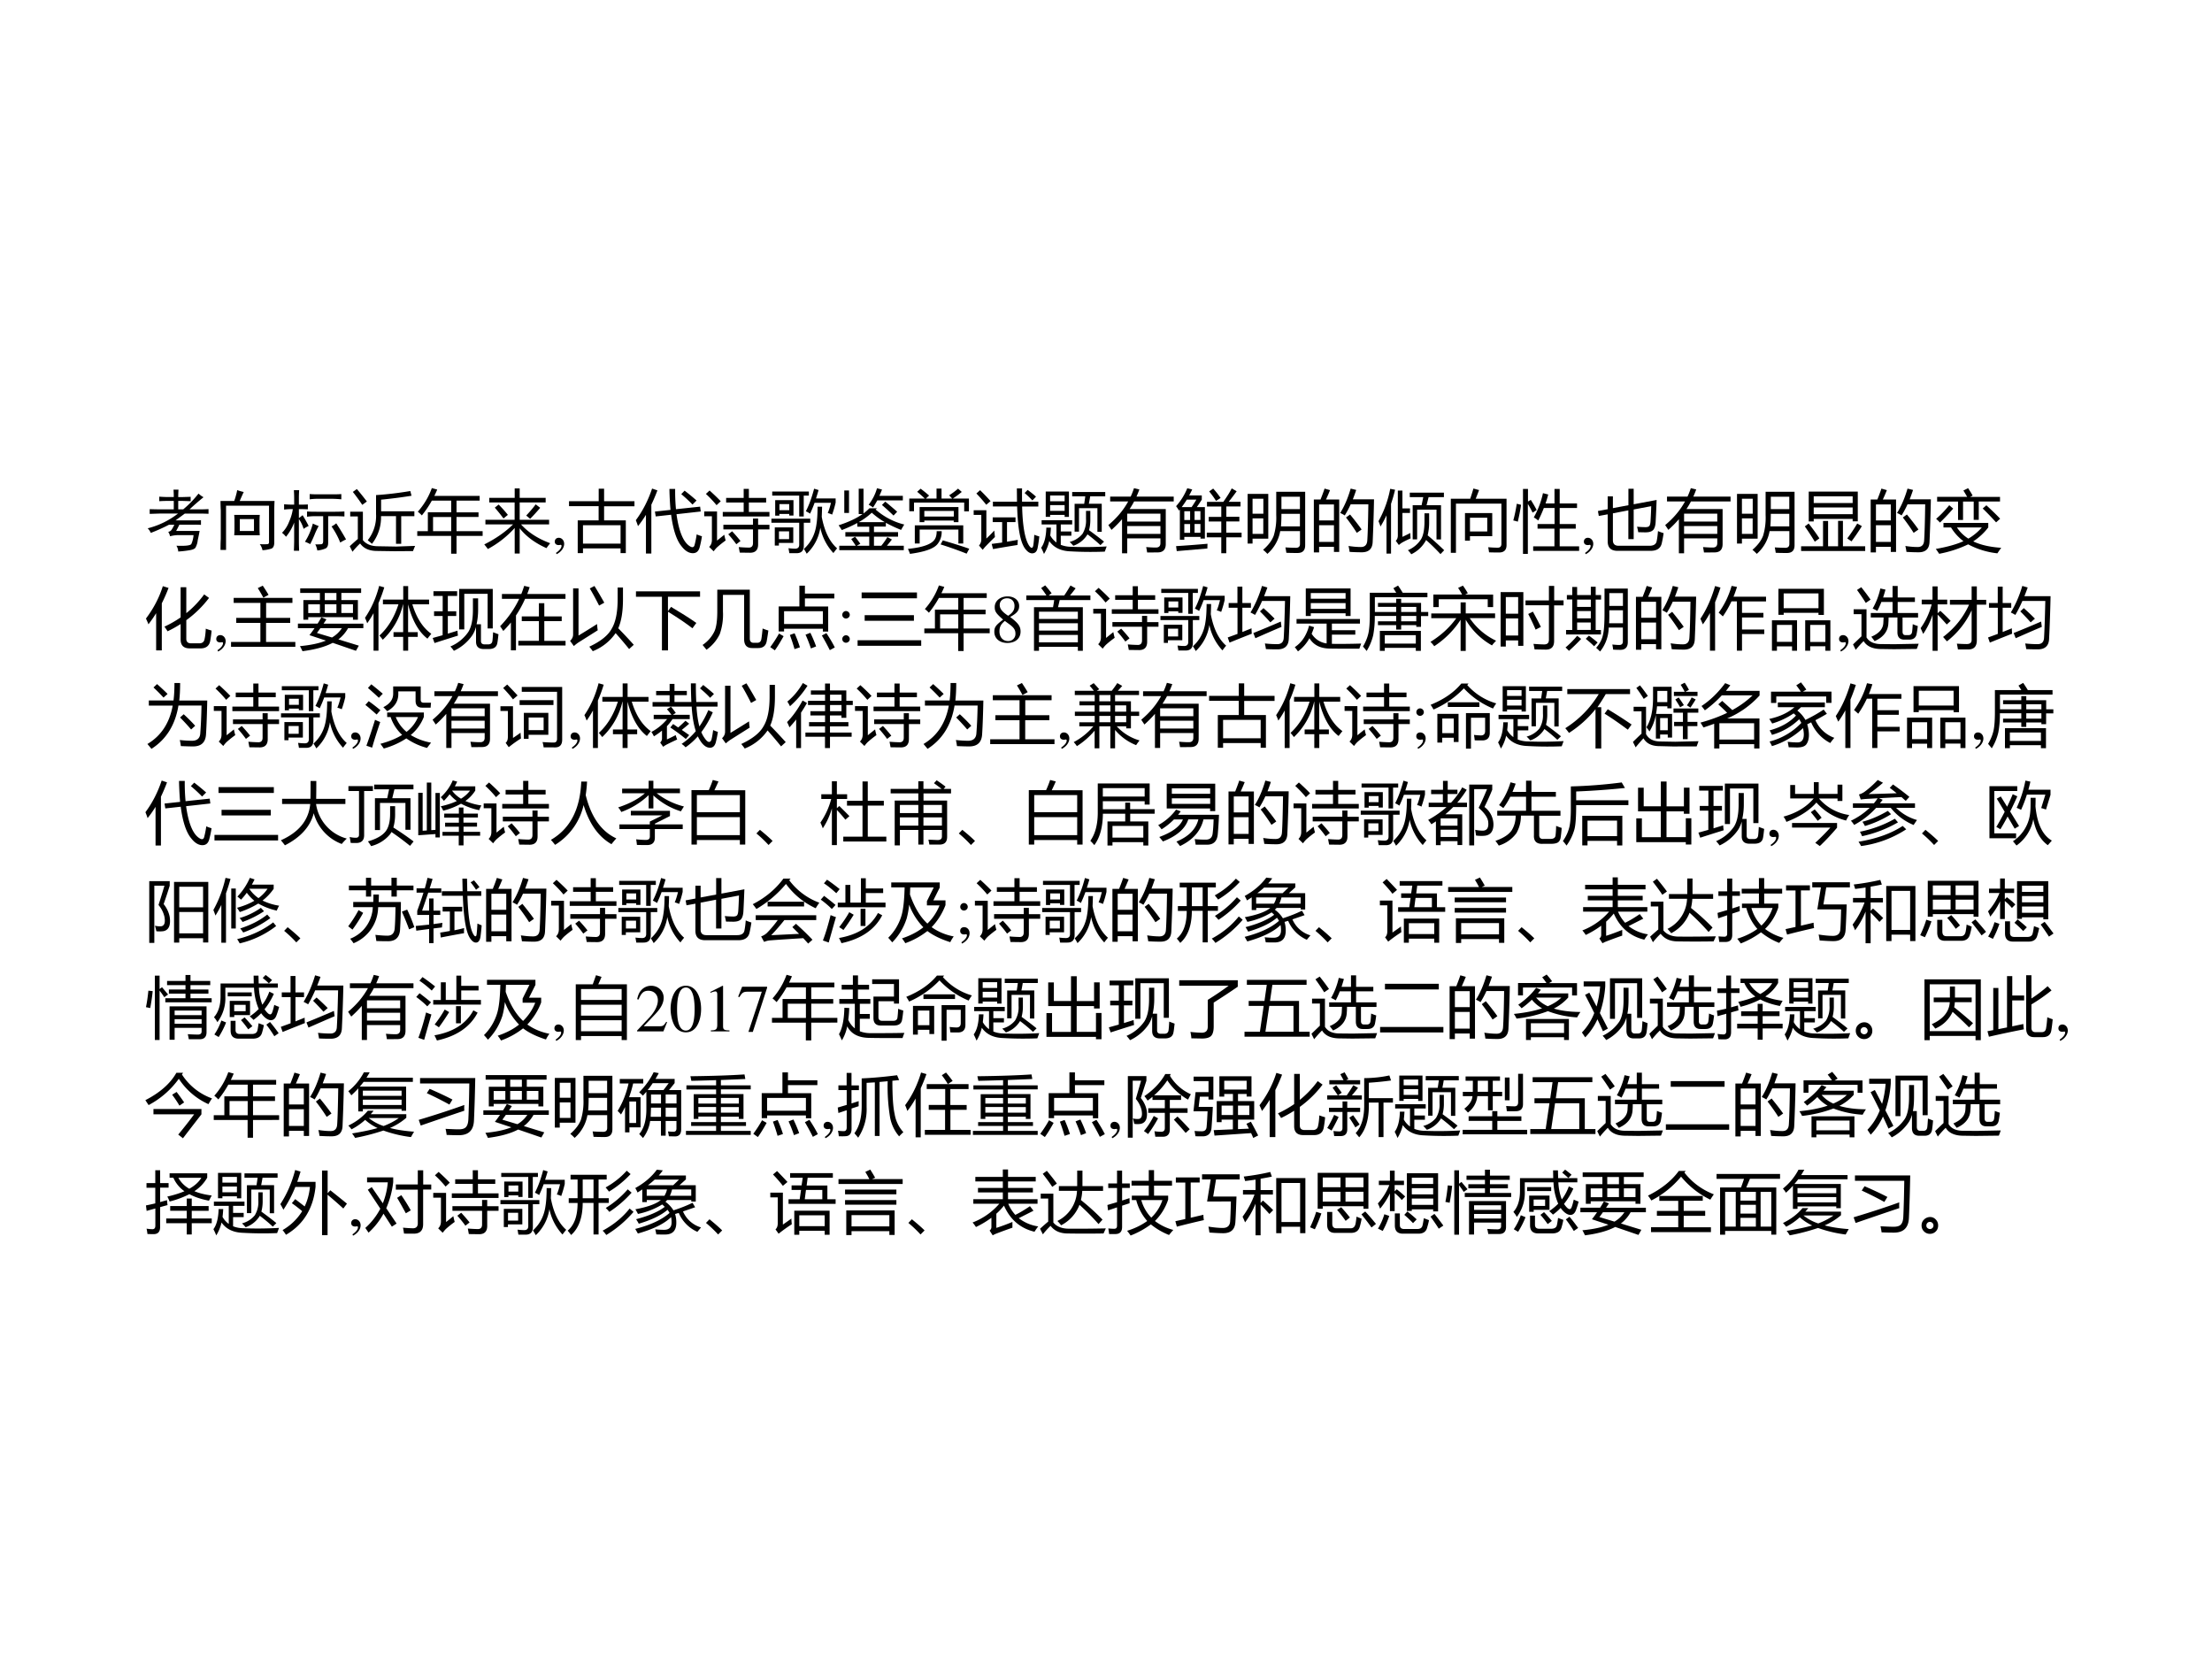 <svg xmlns="http://www.w3.org/2000/svg" xmlns:xlink="http://www.w3.org/1999/xlink" width="960" height="720" viewBox="0 0 720 540"><rect x="0" y="0" width="720" height="540" fill="#808080" stroke="none"/><g data-name="P"><clipPath id="a"><path fill-rule="evenodd" d="M0 540h720V0H0Z"/></clipPath><g clip-path="url(#a)"><path fill="#fff" fill-rule="evenodd" d="M0 540h720V0H0Z"/></g></g><g data-name="P"><symbol id="b"><path d="M.77.305A3.092 3.092 0 0 0 .742.168.283.283 0 0 0 .707.055C.694.039.667.027.625.02A1.603 1.603 0 0 0 .453 0a.177.177 0 0 1-.027.086C.564.08.638.09.648.113a.396.396 0 0 1 .032.13H.465A.463.463 0 0 1 .332.226a.21.21 0 0 1-.027.066.073.073 0 0 1 .047.027.498.498 0 0 1 .043.078H.316a2.575 2.575 0 0 0-.27-.121A.196.196 0 0 1 0 .344a1.213 1.213 0 0 1 .45.219H.183L.03.558v.07C.1.626.15.625.184.625h.203V.75h-.11A2.08 2.08 0 0 1 .172.746v.067A2.07 2.07 0 0 1 .273.808h.114c0 .05-.002.086-.004.109h.074a1.535 1.535 0 0 1-.004-.11h.059l.125.004V.746L.516.75H.453V.625h.074a1.553 1.553 0 0 1 .227.234C.774.84.799.82.828.805a3.547 3.547 0 0 1-.207-.18h.16c.037 0 .077.001.121.004v-.07a2.077 2.077 0 0 1-.12.003H.55A26.322 26.322 0 0 0 .414.462h.277C.733.46.766.462.79.465v-.07a.89.89 0 0 1-.094.003H.47A1.569 1.569 0 0 0 .422.305H.77Z"/></symbol><symbol id="c"><path d="M.203.73c.01.027.018.051.024.075a.7.7 0 0 1 .02.086.675.675 0 0 1 .097-.028A3.422 3.422 0 0 1 .285.73h.516A2.466 2.466 0 0 1 .797.594V.117C.797.06.779.027.742.02A.512.512 0 0 0 .622 0a.219.219 0 0 1-.04.09.782.782 0 0 1 .117 0c.016.002.022.017.02.043V.66H.082V.004H0c0 .068.001.122.004.164V.59A2.535 2.535 0 0 0 0 .73h.203M.582.523A1.324 1.324 0 0 1 .578.422v-.09c0-.034.001-.07.004-.11H.203c.003.037.004.074.004.11V.43c0 .03-.001.062-.004.093h.379M.496.285v.176h-.21V.285h.21Z"/></symbol><symbol id="d"><path d="M.18.777C.18.82.178.86.176.898h.078A1.71 1.71 0 0 1 .25.778V.683a2.4 2.4 0 0 1 .133.003V.614A2.4 2.4 0 0 1 .25.617V.484a.788.788 0 0 1 .055.043C.339.473.368.42.395.367A.398.398 0 0 1 .32.324.496.496 0 0 1 .25.47V.164C.25.11.251.054.254 0H.176C.178.057.18.112.18.164v.254A.723.723 0 0 0 .059.207.312.312 0 0 1 0 .266C.044.31.08.365.105.43c.03.067.047.13.055.187A.925.925 0 0 1 .031.61v.079C.081.684.131.683.18.683v.093M.79.578C.84.578.886.58.925.582V.508C.886.51.846.512.805.512H.684V.117C.684.076.672.048.648.035A.385.385 0 0 0 .523.004a.284.284 0 0 1-.03.09c.051 0 .084.001.097.004.013.005.02.02.02.047v.367H.511a.883.883 0 0 1-.14-.008v.078C.404.579.451.578.511.578h.277M.746.836c.055 0 .1.001.133.004V.762C.829.767.777.77.723.77H.53a.916.916 0 0 1-.12-.008V.84A1.71 1.71 0 0 1 .53.836h.215m.059-.43C.862.318.91.238.949.168A.7.7 0 0 1 .863.121 1.14 1.14 0 0 1 .734.36a.33.33 0 0 1 .07.047M.544.367A1.035 1.035 0 0 1 .484.242 1.814 1.814 0 0 0 .418.098.542.542 0 0 1 .34.133a.935.935 0 0 1 .117.27C.486.388.514.377.543.366Z"/></symbol><use xlink:href="#b" transform="matrix(21.96 0 0 -21.96 48.066 179.52)"/><use xlink:href="#c" transform="matrix(21.96 0 0 -21.96 71.776 179.091)"/><use xlink:href="#d" transform="matrix(21.96 0 0 -21.96 91.797 179.263)"/><symbol id="e"><path d="M.465.772V.6h.493V.527H.763V.118H.686v.41H.464A.636.636 0 0 0 .33.118L.267.171A.577.577 0 0 1 .39.56v.28C.549.85.718.87.898.9L.916.83A7.482 7.482 0 0 0 .465.772m-.06-.69L.69.077l.279.01A2.4 2.4 0 0 1 .938.01L.665.008l-.27.004C.286.014.206.05.154.123A1.15 1.15 0 0 1 .041 0L0 .082c.05.046.09.082.12.107v.335H.007v.07h.188V.172C.242.115.312.085.405.082M.105.93C.153.875.202.813.254.745L.186.695a2.887 2.887 0 0 1-.14.192l.06.043Z"/></symbol><symbol id="f"><path d="M0 .334h.157v.28h.346v.173H.216A1.494 1.494 0 0 0 .068.568a.508.508 0 0 1-.06.055C.1.727.17.844.216.973l.08-.022A1.775 1.775 0 0 0 .253.857h.672v-.07H.582V.613h.326V.545H.582V.334h.387v-.07H.582V0h-.08v.264H0v.07m.234 0h.269v.21H.234v-.21Z"/></symbol><symbol id="g"><path d="M.977.153A1.311 1.311 0 0 1 .922.08C.752.156.62.254.525.374V0H.451v.379A1.465 1.465 0 0 0 .053.067.954.954 0 0 1 0 .135C.17.22.312.319.427.432h-.41V.5H.45v.257H.074v.068h.377v.14h.074v-.14H.91V.757H.525V.5h.436V.432H.545C.653.312.796.22.977.153m-.355.41c.06.064.107.12.14.166L.829.678A2.424 2.424 0 0 0 .68.515L.622.563M.156.68l.057.046A1.7 1.7 0 0 0 .35.573L.285.52a2.58 2.58 0 0 1-.129.16Z"/></symbol><use xlink:href="#e" transform="matrix(21.96 0 0 -21.96 113.836 179.595)"/><use xlink:href="#f" transform="matrix(21.96 0 0 -21.96 135.817 180.239)"/><use xlink:href="#g" transform="matrix(21.96 0 0 -21.96 157.627 180.174)"/></g><g data-name="P"><symbol id="h"><path d="M.027 0c.067.033.112.094.112.154 0 .05-.035.089-.08.089C.024.243 0 .22 0 .186 0 .154.022.135.059.135l.02.002.007.002A.014.014 0 0 0 .1.125C.1.093.072.056.018.019L.027 0Z"/></symbol><use xlink:href="#h" transform="matrix(21.96 0 0 -21.96 180.58 180.386)"/></g><g data-name="P"><symbol id="i"><path d="M.764.414H.207V.141h.557v.273M.129.486h.31v.21H0V.77h.44v.185h.08V.77h.45V.695H.52V.486h.322V0H.764v.07H.207V0H.129v.486Z"/></symbol><symbol id="j"><path d="m.283.622.231.025a4.528 4.528 0 0 0-.016.31h.085a2.88 2.88 0 0 1 .012-.3l.358.038.009-.072-.359-.04C.64.314.711.153.815.1.845.087.863.096.871.127c.012.046.023.099.031.157A.677.677 0 0 1 .98.256 1.45 1.45 0 0 0 .945.088C.928.03.893.004.841.005.785.007.73.04.68.105.605.193.553.35.523.575L.295.55.283.622M0 .494c.102.137.182.293.241.469L.32.936A2.66 2.66 0 0 0 .23.724V0h-.08v.574A1.513 1.513 0 0 0 .032.406C.024.433.013.462 0 .494M.673.88l.05.052A2.96 2.96 0 0 0 .9.786L.84.726A2.15 2.15 0 0 1 .674.88Z"/></symbol><symbol id="k"><path d="M.275.605h.31v.14h-.26v.068h.26v.134h.077V.813h.256V.745H.662v-.14h.305V.537H.275v.068m.01-.19h.438v.092h.076V.414h.168V.346H.799V.123C.799.042.76.001.683 0L.527.002.512.084C.568.079.618.077.663.076c.04.001.06.024.06.067v.203H.284v.068M.298.266a.686.686 0 0 1 .02-.084A1.494 1.494 0 0 1 .19.08.464.464 0 0 1 .14.021L.073.087c.028.026.041.06.041.103v.351H0v.071h.19V.18l.108.087M.079.923C.142.866.198.813.245.763L.183.705a1.62 1.62 0 0 1-.158.167l.054.05M.357.274l.057.044C.461.267.502.22.538.174L.476.126C.44.176.4.226.357.273Z"/></symbol><symbol id="l"><path d="M.751.697a5.275 5.275 0 0 0-.005-.15C.786.333.862.177.974.08A.947.947 0 0 1 .919.01a.783.783 0 0 0-.194.376A.665.665 0 0 0 .523 0a.648.648 0 0 1-.042.071c.103.093.164.211.185.354.012.071.018.162.018.272H.75M0 .52h.576V.459H.48V.116C.479.044.443.008.372.008H.266a21.51 21.51 0 0 1-.013.074.895.895 0 0 1 .099-.007c.04 0 .06.02.06.059v.325H0v.06M.049.39h.275v-.23H.111V.121H.05V.39m.007.404h.27V.566H.264V.59H.118V.564H.056v.229M.51.629C.558.72.598.832.633.964l.066-.02A2.861 2.861 0 0 0 .661.82h.291V.758A1.571 1.571 0 0 0 .9.58a.344.344 0 0 1-.065.023c.017.04.033.091.048.152H.64A1.809 1.809 0 0 0 .573.594a.366.366 0 0 1-.062.035M.013.922h.542v-.06H.479v-.31H.412v.31h-.4v.06m.25-.59h-.15V.216h.15v.116m0 .404H.119v-.09h.145v.09Z"/></symbol><symbol id="m"><path d="M.01.066h.244C.236.094.214.127.187.165l.057.034C.27.167.296.132.322.095L.27.066h.184v.135H.1v.067h.354v.08H.277v.055a1.92 1.92 0 0 0-.23-.105C.035.318.019.342 0 .369c.146.047.264.102.354.166H.298v.376h.071V.545c.033.024.062.05.087.076H.57L.548.603A1.01 1.01 0 0 1 .973.38 1.303 1.303 0 0 1 .926.3C.844.333.769.368.7.406V.35H.524V.268h.357V.2H.524V.066h.109c.033.04.063.083.09.128L.79.158A2.5 2.5 0 0 0 .716.066h.25V0H.01v.066m.435.607c.059.077.1.159.124.245L.643.899A1.148 1.148 0 0 0 .604.805h.348V.738H.573A1.159 1.159 0 0 0 .51.633a.358.358 0 0 1-.065.04M.492.556A.956.956 0 0 0 .297.415h.388C.612.457.548.505.492.555M.084.885h.07V.552h-.07v.332M.691.72C.744.677.803.627.868.57L.814.513A3.446 3.446 0 0 1 .642.67l.05.05Z"/></symbol><symbol id="n"><path d="M.173.694h.576V.47h-.07v.024H.243V.47h-.07v.225m.25.273h.075V.82h.158L.611.868c.051.033.095.066.132.099L.798.918A1.643 1.643 0 0 0 .666.82h.238V.63h-.07V.76H.09V.632H.02V.82h.23a1.97 1.97 0 0 1-.113.1l.051.046C.234.932.276.898.314.864L.266.82h.158v.147M.102.423H.82V.154H.748V.36H.174V.154H.102v.269M.5.335a.28.28 0 0 0-.062-.19C.384.077.248.029.03 0A.745.745 0 0 1 0 .074C.203.094.332.136.386.2c.027.03.04.075.04.136h.075m.178.3H.243V.553H.68v.082M.484.14.517.2C.674.154.804.113.909.076L.87.003A5.266 5.266 0 0 1 .484.14Z"/></symbol><symbol id="o"><path d="M.285.766h.357L.64.962h.077A6.947 6.947 0 0 1 .717.766h.241V.694h-.24C.725.42.756.231.811.132.83.098.848.082.86.082c.011 0 .02.012.024.038.006.04.011.092.014.155A.773.773 0 0 1 .973.25 2.126 2.126 0 0 0 .948.082C.938.027.91 0 .866 0 .83 0 .794.025.758.075.69.172.653.378.644.695H.285v.07M.268.14.422.16v.303h-.14v.07H.62v-.07H.494V.172L.654.2A1.526 1.526 0 0 1 .65.124 17.679 17.679 0 0 1 .287.063l-.02.076m.038.198.01-.095a4.905 4.905 0 0 1-.13-.13.553.553 0 0 1-.051-.06L.079.116A.135.135 0 0 1 .113.21v.36H0v.069h.188v-.42C.223.252.262.29.304.337m-.21.6A2.83 2.83 0 0 0 .25.774L.186.72C.145.773.096.829.04.887l.056.05M.755.894.8.94C.852.902.893.868.924.84L.87.784a1.312 1.312 0 0 1-.115.11Z"/></symbol><symbol id="p"><path d="M0 .092C.048.156.073.256.077.39h.068a1.524 1.524 0 0 0-.01-.116A.315.315 0 0 1 .227.17v.267h-.22V.5H.46V.437H.291V.333h.157V.27H.291V.135a.424.424 0 0 1 .15-.029 5.53 5.53 0 0 1 .53.005A2.595 2.595 0 0 0 .943.034 5.291 5.291 0 0 0 .44.038C.295.042.188.093.12.191A.62.62 0 0 0 .042 0C.03.03.016.061 0 .092m.068.833h.344V.549H.348v.03H.133V.55H.068v.376M.496.743h.142C.644.782.65.82.654.854H.46v.064h.49V.854H.727a2.458 2.458 0 0 0-.02-.11h.191V.328H.834v.35H.561V.33H.496v.414M.665.638h.064V.516A.603.603 0 0 0 .71.352c.1-.073.174-.13.222-.17L.879.13a2.342 2.342 0 0 1-.192.16.392.392 0 0 0-.21-.169.597.597 0 0 1-.054.057.36.36 0 0 1 .19.12.38.38 0 0 1 .052.22v.12m-.532 0h.215v.086H.133V.638m.215.228H.133V.781h.215v.085Z"/></symbol><symbol id="q"><path d="M.28 0H.203v.505A1.667 1.667 0 0 0 .047.347L0 .418c.126.105.224.222.294.35H.027V.84h.304C.35.88.366.922.38.965L.46.946A1.514 1.514 0 0 0 .417.84h.552V.768H.382A1.303 1.303 0 0 0 .315.655h.536V.134C.85.054.81.013.732.013A9.16 9.16 0 0 0 .575.012a1.404 1.404 0 0 1-.014.08C.62.087.669.085.705.085c.045 0 .067.022.067.066v.07H.28V0m0 .287h.492v.117H.28V.287m.492.3H.28V.47h.492v.116Z"/></symbol><symbol id="r"><path d="M0 .697a.903.903 0 0 1 .166.266L.239.945C.225.915.21.885.194.856h.187V.794A2.67 2.67 0 0 0 .307.683h.12V.216H.362v.026H.122V.2H.056v.447L.043.632A.586.586 0 0 1 0 .697M.455.305H.67V.47H.484v.068H.67v.154H.458v.069H.7c.057.08.098.146.125.2L.898.918A4.272 4.272 0 0 0 .78.762h.175V.693h-.21V.54h.193V.471H.744V.305h.227V.236H.744V0H.67v.236H.455v.069M0 .105c.137.008.293.02.466.035A1.09 1.09 0 0 1 .464.07L.01.031 0 .105m.3.689H.159A1.278 1.278 0 0 0 .083.683H.23c.022.032.046.069.07.11m.192.124L.55.958a1.26 1.26 0 0 0 .11-.139L.592.775C.568.815.534.863.49.917M.274.303h.087v.13H.274v-.13m.087.32H.274v-.13h.087v.13M.122.302h.086v.13H.122v-.13m0 .19h.086v.13H.122v-.13Z"/></symbol><symbol id="s"><path d="M.293 0a.577.577 0 0 1-.064.06C.31.13.361.2.387.27a.923.923 0 0 1 .037.306V.92h.429V.129C.853.05.815.013.74.013c-.046 0-.101 0-.166.003a1.31 1.31 0 0 1-.014.08A2.7 2.7 0 0 1 .716.09c.04 0 .06.019.06.057v.19H.483A.58.58 0 0 0 .293 0M0 .889h.306V.225H.073V.153H0V.89M.494.407h.281v.186H.501C.501.526.499.463.494.407m.281.44H.501V.663h.274v.184M.232.296v.23H.073v-.23h.16m0 .521h-.16V.595h.16v.222Z"/></symbol><symbol id="t"><path d="M0 .784h.099c.024.06.044.113.06.162L.24.923C.22.873.2.827.18.784h.196V.007H.298v.076h-.22V0H0v.784m.39-.2c.062.097.114.218.156.362l.082-.02a2.767 2.767 0 0 0-.05-.139h.314a24.041 24.041 0 0 0-.02-.632C.868.053.814.002.711.002.65.002.59.004.53.008a.677.677 0 0 1-.016.087h.003C.583.085.642.08.696.08c.06 0 .091.031.096.094.007.097.012.276.016.539H.546A1.345 1.345 0 0 0 .458.548a.374.374 0 0 1-.067.036M.078.156h.22v.247h-.22V.156m.22.555h-.22V.474h.22V.71M.477.518l.06.044C.607.476.665.402.708.34L.637.29C.59.364.537.44.477.517Z"/></symbol><symbol id="u"><path d="M.507.727h.132l.025.12h-.2v.066H.97V.847H.743l-.03-.12h.214V.22H.86v.441H.573V.221H.507v.506M0 .49c.083.148.141.308.174.48L.246.956a2.23 2.23 0 0 0-.06-.209V.01H.119v.567A1.672 1.672 0 0 0 .03.411a.852.852 0 0 1-.03.08M.472.314c0-.027.002-.053.004-.079A1.379 1.379 0 0 1 .348.172.37.37 0 0 1 .302.137L.256.2c.02.017.031.043.031.08v.664h.068V.68h.112V.612H.355V.258c.038.017.077.037.117.057m.21.292h.069V.48a.809.809 0 0 0-.022-.2C.796.226.877.152.974.06L.919.002a2.969 2.969 0 0 1-.213.209A.478.478 0 0 0 .486 0a.38.38 0 0 1-.05.06.428.428 0 0 1 .196.164c.034.058.05.148.05.268v.115Z"/></symbol><symbol id="v"><path d="M.076 0H0v.802h.288C.304.85.32.9.335.953L.419.93a4.132 4.132 0 0 0-.05-.128h.457V.115c0-.073-.037-.11-.11-.11-.041 0-.09 0-.149.002a1.212 1.212 0 0 1-.013.076C.61.078.657.076.696.076c.036 0 .054.02.054.057v.596H.076V0M.21.589h.404V.246h-.33V.18H.21v.41m.33-.07H.284V.316H.54V.52Z"/></symbol><symbol id="w"><path d="M.295.112H.61v.262H.36v.068h.252V.68H.453A1.858 1.858 0 0 0 .37.494.347.347 0 0 1 .304.54C.369.657.414.777.44.9L.518.88a1.553 1.553 0 0 0-.04-.133h.133v.215h.077V.747h.257V.68H.688V.442h.238V.374H.688V.112h.288V.044H.295v.068m-.152.85h.075V.776L.26.8C.294.746.323.697.347.65L.287.611C.262.66.24.702.216.74V0H.144v.963M.052.743.116.727A3.075 3.075 0 0 0 .067.477.501.501 0 0 1 0 .495c.02.071.037.153.052.247Z"/></symbol><use xlink:href="#i" transform="matrix(21.96 0 0 -21.96 185.213 180.046)"/><use xlink:href="#j" transform="matrix(21.96 0 0 -21.96 206.959 180.174)"/><use xlink:href="#k" transform="matrix(21.96 0 0 -21.96 229.219 179.917)"/><use xlink:href="#l" transform="matrix(21.96 0 0 -21.96 251.093 180.239)"/><use xlink:href="#m" transform="matrix(21.96 0 0 -21.96 272.967 179.08)"/><use xlink:href="#n" transform="matrix(21.96 0 0 -21.96 295.528 180.282)"/><use xlink:href="#o" transform="matrix(21.96 0 0 -21.96 316.93 180.11)"/><use xlink:href="#p" transform="matrix(21.96 0 0 -21.96 338.89 180.303)"/><use xlink:href="#q" transform="matrix(21.96 0 0 -21.96 360.764 180.089)"/><use xlink:href="#r" transform="matrix(21.96 0 0 -21.96 382.81 180.067)"/><use xlink:href="#s" transform="matrix(21.96 0 0 -21.96 406.1 180.282)"/><use xlink:href="#t" transform="matrix(21.96 0 0 -21.96 427.652 179.81)"/><use xlink:href="#u" transform="matrix(21.96 0 0 -21.96 448.69 180.41)"/><use xlink:href="#v" transform="matrix(21.96 0 0 -21.96 472.237 179.939)"/><use xlink:href="#w" transform="matrix(21.96 0 0 -21.96 492.567 180.282)"/></g><use xlink:href="#h" data-name="P" transform="matrix(21.96 0 0 -21.96 515.55 180.386)"/><g data-name="P"><symbol id="x"><path d="M.452.92H.53V.69L.87.754C.865.617.86.51.856.436.854.377.841.335.82.31.797.286.76.274.702.274L.598.276A1.08 1.08 0 0 1 .58.358C.611.354.651.352.698.351.73.35.751.356.762.369c.01.013.016.037.018.072.005.078.008.151.01.221L.53.613v-.44H.451V.6L.222.556V.157C.222.103.25.075.307.075h.456c.064 0 .1.024.108.07C.88.189.886.238.89.293.917.281.945.271.974.262A1.944 1.944 0 0 0 .947.115C.931.038.875 0 .78 0H.291C.193 0 .145.047.145.14v.401L.013.517 0 .59l.145.027v.19h.077V.633l.23.043V.92Z"/></symbol><symbol id="y"><path d="M.112.88H.84V.439H.764v.036H.187V.438H.113v.443M0 .07h.325v.375H.4V.07h.148v.376H.62V.07h.33V0H0v.07m.764.74H.187v-.1h.577v.1M.187.545h.577v.1H.187v-.1M.055.364l.057.043C.18.321.232.247.271.187L.203.137a3.518 3.518 0 0 1-.148.227M.9.367A3.342 3.342 0 0 0 .747.142L.684.186c.05.065.099.139.148.221l.07-.04Z"/></symbol><symbol id="z"><path d="M.114.39v.068h.664V.391A.884.884 0 0 0 .555.184C.661.133.8.1.97.089A2.072 2.072 0 0 1 .913.007 1.194 1.194 0 0 0 .48.14 1.73 1.73 0 0 0 .05 0C.034.025.017.05 0 .072c.17.03.307.068.41.115A.733.733 0 0 0 .226.39H.114M.02.844h.445a1.87 1.87 0 0 1-.056.094l.07.035C.511.923.534.887.546.863L.508.843h.444V.775H.637V.503H.562v.271H.404V.501H.33v.273H.02v.07M.684.39H.314A.553.553 0 0 1 .483.225a.786.786 0 0 1 .2.166m.012.28L.75.719C.832.643.901.577.954.52L.894.466C.83.536.764.606.695.672M.2.72.258.67A3.214 3.214 0 0 0 .062.463a.571.571 0 0 1-.057.055C.073.576.138.644.199.72Z"/></symbol><use xlink:href="#x" transform="matrix(21.96 0 0 -21.96 520.119 179.295)"/><use xlink:href="#q" transform="matrix(21.96 0 0 -21.96 542.014 180.089)"/><use xlink:href="#s" transform="matrix(21.96 0 0 -21.96 565.39 180.282)"/><use xlink:href="#y" transform="matrix(21.96 0 0 -21.96 586.256 179.338)"/><use xlink:href="#t" transform="matrix(21.96 0 0 -21.96 608.903 179.81)"/><use xlink:href="#z" transform="matrix(21.96 0 0 -21.96 630.092 180.26)"/></g><g data-name="P"><symbol id="A"><path d="M.274.352c.086.04.165.085.24.137v.448h.084V.552c.1.08.188.173.265.278L.935.778a1.583 1.583 0 0 0-.337-.33V.172c0-.044.023-.067.07-.067h.124c.044 0 .07.022.077.064.01.044.015.095.018.153.027-.01.056-.02.086-.028a1.72 1.72 0 0 0-.02-.15C.94.069.892.03.811.03H.646C.558.031.514.075.514.162v.229A1.828 1.828 0 0 0 .32.283C.308.305.292.327.274.352M0 .472c.113.15.197.31.25.48L.335.926a2.415 2.415 0 0 0-.1-.228V0H.151v.552A1.725 1.725 0 0 0 .037.387 1.348 1.348 0 0 1 0 .472Z"/></symbol><use xlink:href="#A" transform="matrix(21.96 0 0 -21.96 47.508 211.704)"/></g><use xlink:href="#h" data-name="P" transform="matrix(21.96 0 0 -21.96 70.398 212.066)"/><g data-name="P"><symbol id="B"><path d="M0 .072h.435v.282H.077v.074h.358V.65H.039v.075H.91V.65H.52V.428h.357V.354H.519V.072h.434V0H0v.072M.397.87.47.906C.51.847.538.801.556.77L.479.728a2.345 2.345 0 0 1-.082.141Z"/></symbol><symbol id="C"><path d="M.081.758h.245v.106H.034v.067h.903V.864H.644V.758h.245V.467H.816v.037H.153V.467H.081v.29M0 .409h.292C.312.44.33.47.348.502l.075-.03A21.232 21.232 0 0 0 .38.408h.59V.342H.744A.544.544 0 0 0 .6.175L.903.082.86.006.516.124C.402.064.253.024.068 0 .057.024.044.05.03.075.19.09.317.117.415.157L.171.238c.027.034.052.069.076.104H0v.066M.282.27.505.203a.44.44 0 0 1 .147.139H.334A3.474 3.474 0 0 0 .282.27m.116.296h.173v.13H.398v-.13m.418.13H.644v-.13h.172v.13M.153.565h.173v.13H.153v-.13m.245.192h.173v.106H.398V.758Z"/></symbol><symbol id="D"><path d="M.983.25A2.125 2.125 0 0 1 .926.178C.796.278.7.448.639.687V.274h.143v-.07H.64V0H.566v.204H.423v.07h.143v.413H.564a1.05 1.05 0 0 0-.3-.525C.25.181.233.202.214.224c.126.115.22.269.282.463h-.23v.07h.301v.2H.64v-.2H.95v-.07H.702C.764.484.858.339.983.25M0 .487C.094.625.165.783.21.96L.286.938A2.159 2.159 0 0 0 .2.704V0H.127v.556a1.533 1.533 0 0 0-.094-.15C.023.434.013.461 0 .487Z"/></symbol><symbol id="E"><path d="M.597.777h.076V.613A1.01 1.01 0 0 0 .65.393h.065V.146c0-.034.019-.051.056-.051H.82c.04 0 .06.017.065.052.004.03.007.073.01.128l.08-.03C.968.188.964.145.958.116.948.056.906.026.83.026H.758C.68.026.642.063.642.136v.217a.46.46 0 0 0-.053-.12A.675.675 0 0 0 .314 0a.537.537 0 0 1-.052.064.608.608 0 0 1 .264.213c.047.073.07.183.07.33v.17m-.204.14H.89V.331H.814v.514H.468V.317H.392v.6M0 .19l.147.041v.285H.02v.07h.128v.227H.011v.07h.351v-.07H.224V.586h.125v-.07H.224V.254l.143.044A.9.9 0 0 1 .374.225a28.04 28.04 0 0 1-.347-.11L0 .19Z"/></symbol><symbol id="F"><path d="M.027.835h.287c.016.04.03.08.043.121l.081-.02A1.934 1.934 0 0 0 .402.835h.567V.763H.37A1.616 1.616 0 0 0 .235.517V0H.16v.413A1.583 1.583 0 0 0 .047.287.941.941 0 0 1 0 .357c.12.125.214.26.283.406H.027v.072M.27.141h.305v.292H.321v.07h.254v.196h.08V.503h.258v-.07H.655V.14H.97V.072h-.7v.069Z"/></symbol><symbol id="G"><path d="M.704.944h.08V.77c0-.18-.023-.323-.07-.43a7.66 7.66 0 0 0 .23-.245L.875.032a6.353 6.353 0 0 1-.2.236A.739.739 0 0 0 .336 0C.323.02.305.043.285.067.448.143.56.23.615.33c.06.098.09.245.09.44v.174M.4.404A.871.871 0 0 1 .41.31L.117.125A.633.633 0 0 1 .056.076L0 .153c.03.028.046.06.045.099v.679h.08V.232c.072.043.164.1.276.171m-.04.564C.405.897.453.815.507.719L.43.676C.38.776.334.86.292.93l.07.037Z"/></symbol><symbol id="H"><path d="M0 .875h.95v-.08H.474V.582L.52.645C.669.557.794.478.895.407L.837.328C.736.406.615.488.475.573V0h-.09v.795H0v.08Z"/></symbol><symbol id="I"><path d="M.218.89H.7V.166C.7.124.72.103.756.103H.81c.036 0 .057.02.062.06.007.04.012.092.018.152a.841.841 0 0 1 .085-.03 3.074 3.074 0 0 0-.023-.15C.941.06.898.025.824.025H.738C.657.024.616.068.616.156v.657H.302V.567A.875.875 0 0 0 .254.23.605.605 0 0 0 .058 0C.042.02.023.045 0 .071a.51.51 0 0 1 .175.2C.203.33.218.43.218.567V.89Z"/></symbol><symbol id="J"><path d="M.125.651h.307v.307h.082V.841H.95V.77H.514V.65h.345V.278H.78V.32H.205V.28h-.08V.65m.654-.07H.205V.39H.78V.58M.832.256C.884.177.926.106.957.043L.883.003A3.337 3.337 0 0 1 .765.22l.067.035M.198.21C.148.12.105.05.068 0L0 .048C.042.104.086.17.13.249L.198.21m.163.043C.391.187.417.118.44.045L.36.018a2.64 2.64 0 0 1-.069.21l.07.025M.595.26A2.09 2.09 0 0 0 .68.058L.603.028a1.963 1.963 0 0 1-.08.204L.595.26Z"/></symbol><use xlink:href="#B" transform="matrix(21.96 0 0 -21.96 75.203 210.525)"/><use xlink:href="#C" transform="matrix(21.96 0 0 -21.96 96.97 211.962)"/><use xlink:href="#D" transform="matrix(21.96 0 0 -21.96 118.801 211.79)"/><use xlink:href="#E" transform="matrix(21.96 0 0 -21.96 140.847 211.833)"/><use xlink:href="#F" transform="matrix(21.96 0 0 -21.96 162.785 211.683)"/><use xlink:href="#G" transform="matrix(21.96 0 0 -21.96 185.56 211.962)"/><use xlink:href="#H" transform="matrix(21.96 0 0 -21.96 207.006 211.704)"/><use xlink:href="#I" transform="matrix(21.96 0 0 -21.96 228.687 211.49)"/><use xlink:href="#J" transform="matrix(21.96 0 0 -21.96 250.711 211.683)"/></g><g data-name="P"><symbol id="K"><path d="M.055.47A.056.056 0 0 1 0 .413C0 .384.025.359.054.359c.031 0 .057.024.057.054A.057.057 0 0 1 .055.47m0-.359A.056.056 0 0 1 0 .054C0 .025.025 0 .054 0c.031 0 .057.024.057.054a.057.057 0 0 1-.056.057Z"/></symbol><use xlink:href="#K" transform="matrix(21.96 0 0 -21.96 274.159 209.212)"/></g><g data-name="P"><symbol id="L"><path d="M.06.79H.88V.704H.06V.79M0 .082h.943V0H0v.082m.104.372h.731V.371h-.73v.083Z"/></symbol><use xlink:href="#L" transform="matrix(21.96 0 0 -21.96 279.143 210.203)"/><use xlink:href="#f" transform="matrix(21.96 0 0 -21.96 300.867 211.919)"/></g><g data-name="P"><symbol id="M"><path d="M.234.385c.1.054.134.095.134.163C.368.631.297.69.196.69.087.69.006.623.006.532.006.467.025.438.13.346.021.263 0 .234 0 .165 0 .067.078 0 .192 0c.12 0 .197.066.197.169 0 .077-.034.125-.155.216M.216.282C.289.23.313.194.313.138a.105.105 0 0 0-.11-.11C.127.028.076.086.076.172c0 .065.021.106.08.154l.06-.044M.205.403C.116.461.08.507.08.563c0 .058.045.099.108.099.068 0 .111-.044.111-.113C.299.488.273.448.205.403Z"/></symbol><use xlink:href="#M" transform="matrix(21.96 0 0 -21.96 323.65 209.277)"/></g><g data-name="P"><symbol id="N"><path d="M.114.646h.282C.403.684.409.72.413.752H0V.82h.298A1.097 1.097 0 0 1 .22.93l.06.04C.321.923.353.884.375.853L.332.82h.23c.03.043.06.092.093.148L.731.926A3.913 3.913 0 0 0 .648.82H.95V.752H.495A7.779 7.779 0 0 0 .47.646h.368V0H.764v.059H.188V0H.114v.646M.188.125h.576v.11H.188v-.11M.764.58H.188V.472h.576V.58M.188.3h.576v.108H.188V.3Z"/></symbol><symbol id="O"><path d="M.338.547c.072.12.128.25.17.393L.588.917A2.678 2.678 0 0 0 .539.788h.388A23.8 23.8 0 0 0 .905.155C.901.052.845 0 .738 0 .674 0 .617.001.566.004.563.03.557.058.551.087h.003C.619.08.679.077.734.077c.06 0 .092.03.096.091.007.111.013.294.019.549h-.34A1.9 1.9 0 0 0 .405.51a.714.714 0 0 1-.067.036M0 .176l.145.053v.388H.014v.07h.13V.93h.073V.687h.127v-.07H.217v-.36l.136.055c0-.032.002-.06.004-.08C.253.191.142.147.027.1L0 .176m.38.066c.13.052.266.109.407.17l.01-.079C.678.283.549.226.41.165L.38.242m.098.321L.53.611C.588.56.643.507.695.455L.632.4C.582.457.53.511.478.563Z"/></symbol><symbol id="P"><path d="M.163.933h.664V.525H.753v.04H.237v-.04H.163v.408M.212.382.286.359A.897.897 0 0 0 .25.262.305.305 0 0 1 .472.118v.294H.026V.48h.94V.412H.55V.314h.347V.248H.55V.112C.675.11.82.111.984.116A2.39 2.39 0 0 1 .957.04C.766.04.618.04.516.042.378.044.278.095.217.195A.593.593 0 0 0 .047 0 .773.773 0 0 1 0 .063c.105.07.175.177.212.319M.237.63h.516v.086H.237V.63m.516.235H.237V.781h.516v.085Z"/></symbol><symbol id="Q"><path d="M.45.93.52.97A2.14 2.14 0 0 0 .589.863h.366V.797H.176V.578h.316v.076h-.27v.059h.27v.061h.074V.713h.295V.578h.106v-.06H.86v-.16H.79v.025H.566V.318H.492v.065h-.27V.44h.27V.52H.175A1.507 1.507 0 0 0 .152.237.792.792 0 0 0 .054 0 .96.96 0 0 1 0 .066c.04.068.067.135.081.2.014.065.02.157.02.277v.32h.392A6.082 6.082 0 0 1 .45.931M.25.298h.608V.002H.783v.045h-.46V.002H.25v.296M.783.235h-.46V.11h.46v.126M.79.441V.52H.566V.44H.79m0 .213H.566V.578H.79v.076Z"/></symbol><symbol id="R"><path d="M.974.152a.626.626 0 0 1-.062-.07 1.046 1.046 0 0 0-.389.38V0H.447v.462C.347.307.217.176.056.07A.404.404 0 0 1 0 .134C.159.232.286.35.383.485H.012v.07h.435V.72h.076V.556h.435v-.07H.582A.975.975 0 0 1 .974.151M.043.836h.426A.929.929 0 0 1 .41.934l.071.034C.507.933.531.896.554.855l-.04-.02h.415V.65h-.08v.116H.123V.65H.043v.186Z"/></symbol><symbol id="S"><path d="M0 .852h.337V.056H.26v.08H.077V.045H0v.808M.37.729h.346v.215h.078V.73h.139V.656h-.14V.131C.794.044.754 0 .67 0L.503.003a.973.973 0 0 1-.016.082C.556.08.61.077.647.077c.046 0 .069.023.069.07v.51H.369v.072M.077.209H.26v.253H.077V.209m.183.57H.077V.532H.26V.78M.479.562C.53.468.57.392.597.336a2.113 2.113 0 0 1-.078-.04 3.112 3.112 0 0 1-.11.232l.07.035Z"/></symbol><symbol id="T"><path d="M.577.933h.346V.14C.923.064.886.025.813.025.777.025.741.026.706.028a1.306 1.306 0 0 1-.012.076C.742.099.776.097.797.097.833.097.85.115.85.15v.205H.64A.58.58 0 0 0 .512 0a.803.803 0 0 1-.058.055c.053.06.086.123.1.188C.57.306.578.414.578.57v.364M.007.319H.1v.452H.02v.066H.1v.12h.072v-.12h.203V.96h.072V.837h.08V.77h-.08V.319h.078V.253H.008v.066m.638.1h.205v.192H.649C.65.527.65.464.646.42m.205.446H.649v-.19h.202v.19M.17.32h.204v.11H.172v-.11m0 .172h.203V.6H.172V.49m0 .171h.203v.109H.172V.662m0-.428.06-.047A2.7 2.7 0 0 0 .051.01.643.643 0 0 1 0 .06c.062.052.12.11.172.173M.3.188l.047.048A2.41 2.41 0 0 0 .476.134L.424.078A1.529 1.529 0 0 1 .3.188Z"/></symbol><symbol id="U"><path d="M.271.563c.087.119.15.251.192.397l.08-.015A1.667 1.667 0 0 0 .491.8h.482V.73H.617v-.17h.317V.492H.617V.314h.33V.246h-.33V0H.541v.731h-.08A1.45 1.45 0 0 0 .333.508a1.424 1.424 0 0 1-.062.055M0 .473C.092.61.164.772.218.958l.08-.023a2.8 2.8 0 0 0-.08-.217V0H.142v.558A1.459 1.459 0 0 0 .037.39L0 .474Z"/></symbol><symbol id="V"><path d="M.096.918H.77V.531H.69v.031H.174v-.03H.096v.386M.493.451h.373V0H.792v.066H.567V0H.493v.451M0 .451h.372V0H.298v.065H.074V0H0v.451M.691.85H.174V.63H.69v.22M.792.383H.567V.13h.225v.253m-.494 0H.074V.132h.224v.25Z"/></symbol><use xlink:href="#N" transform="matrix(21.96 0 0 -21.96 334.06 211.833)"/><use xlink:href="#k" transform="matrix(21.96 0 0 -21.96 355.849 211.597)"/><use xlink:href="#l" transform="matrix(21.96 0 0 -21.96 377.723 211.919)"/><use xlink:href="#O" transform="matrix(21.96 0 0 -21.96 399.619 211.361)"/><use xlink:href="#P" transform="matrix(21.96 0 0 -21.96 421.45 212.026)"/><use xlink:href="#Q" transform="matrix(21.96 0 0 -21.96 443.648 211.897)"/><use xlink:href="#R" transform="matrix(21.96 0 0 -21.96 465.608 211.876)"/><use xlink:href="#S" transform="matrix(21.96 0 0 -21.96 488.447 211.447)"/><use xlink:href="#T" transform="matrix(21.96 0 0 -21.96 509.573 212.069)"/><use xlink:href="#t" transform="matrix(21.96 0 0 -21.96 532.498 211.49)"/><use xlink:href="#U" transform="matrix(21.96 0 0 -21.96 553.471 211.79)"/><use xlink:href="#V" transform="matrix(21.96 0 0 -21.96 576.763 211.812)"/></g><use xlink:href="#h" data-name="P" transform="matrix(21.96 0 0 -21.96 598.61 212.066)"/><g data-name="P"><symbol id="W"><path d="M.263.547h.323V.71H.42a1.22 1.22 0 0 0-.06-.133.464.464 0 0 1-.069.035C.342.702.381.8.405.91L.481.893A2.126 2.126 0 0 0 .446.777h.14v.17h.076v-.17h.255V.71H.662V.547h.302V.479h-.23V.271c0-.035.014-.052.042-.052h.047c.03 0 .047.015.052.047.004.025.007.063.01.115A.792.792 0 0 1 .96.353 1.593 1.593 0 0 0 .943.239C.933.181.896.152.832.152H.76C.692.152.658.19.658.262V.48H.527C.527.45.526.424.524.4.521.28.452.188.32.13L.271.195C.385.243.445.311.449.4l.004.08h-.19v.067M.409.086.613.084l.36.007A2.595 2.595 0 0 0 .945.014L.605.01.4.013C.283.017.202.056.157.13A1.467 1.467 0 0 1 .04 0L0 .081l.125.12v.328H.009v.073H.2V.184C.24.12.31.087.41.086M.121.93A3.23 3.23 0 0 0 .26.745L.189.696a3.139 3.139 0 0 1-.13.192L.123.93Z"/></symbol><symbol id="X"><path d="M.434.755h.322v.2h.077v-.2h.139V.684H.833V.156C.833.064.79.02.705.02H.553a1.142 1.142 0 0 1-.016.086A2.25 2.25 0 0 1 .682.1c.05 0 .074.02.074.061V.6A1.26 1.26 0 0 0 .39.14L.333.205c.17.129.299.288.385.479H.434v.07M0 .336C.076.442.13.56.164.688H.016v.07h.16v.197h.076V.758h.142v-.07H.252V.557l.04.036c.055-.051.106-.1.153-.15L.387.39C.343.44.298.49.252.536V0H.177v.533A1.167 1.167 0 0 0 .038.25 2.34 2.34 0 0 1 0 .335Z"/></symbol><use xlink:href="#W" transform="matrix(21.96 0 0 -21.96 603.157 211.533)"/><use xlink:href="#X" transform="matrix(21.96 0 0 -21.96 625.16 211.833)"/><use xlink:href="#O" transform="matrix(21.96 0 0 -21.96 647.099 211.361)"/></g><g data-name="P"><symbol id="Y"><path d="M.02.717h.367c.01.08.014.166.014.259h.084C.485.879.481.793.472.716h.415C.883.517.877.35.869.22.863.097.8.036.676.036c-.051 0-.111.002-.18.005a.952.952 0 0 1-.016.09C.542.124.602.12.661.12c.078 0 .12.039.123.115.01.128.015.263.018.407H.46C.413.354.279.14.06 0A3.414 3.414 0 0 1 0 .072c.202.12.328.31.375.569H.021v.076M.484.465l.054.048C.601.455.658.398.708.342L.648.287a3.11 3.11 0 0 1-.164.178M.09.91.143.96A3.31 3.31 0 0 0 .299.814L.239.76A2.734 2.734 0 0 1 .09.91Z"/></symbol><use xlink:href="#Y" transform="matrix(21.96 0 0 -21.96 47.98 243.749)"/><use xlink:href="#k" transform="matrix(21.96 0 0 -21.96 69.597 243.277)"/><use xlink:href="#l" transform="matrix(21.96 0 0 -21.96 91.471 243.599)"/></g><use xlink:href="#h" data-name="P" transform="matrix(21.96 0 0 -21.96 114.32 243.746)"/><g data-name="P"><symbol id="Z"><path d="M.323.467v.067h.544V.47A.651.651 0 0 0 .672.2.867.867 0 0 1 .974.087a2.136 2.136 0 0 1-.06-.078.954.954 0 0 0-.307.141A1.182 1.182 0 0 0 .273 0a3.29 3.29 0 0 1-.05.07C.35.104.458.148.545.202a.63.63 0 0 0-.171.265h-.05m.42.38H.488v-.04C.488.699.433.614.323.553a.726.726 0 0 1-.057.06c.097.048.146.115.146.2V.92H.82V.723c0-.03.015-.044.043-.044h.11A2.39 2.39 0 0 1 .967.606H.84C.776.606.744.64.744.708v.14M.78.467H.45a.556.556 0 0 1 .16-.22.53.53 0 0 1 .17.22M.143.426C.17.413.196.402.22.393.17.245.13.119.1.013L.015.042c.04.109.083.237.128.384M.049.702C.096.67.154.625.223.568A2.336 2.336 0 0 1 .167.504C.092.57.037.618 0 .646l.049.056m.039.25C.149.904.206.857.258.812A3.542 3.542 0 0 1 .2.752C.145.804.09.852.038.898l.05.054Z"/></symbol><symbol id="aa"><path d="M.347.512H.71V.187H.417v-.06h-.07v.385M.284.7h.502V.628H.284V.7m.032.124v.072h.599V.114C.915.04.881.001.813 0L.64.001a.457.457 0 0 1-.016.078C.686.075.742.072.79.072c.033 0 .049.019.049.056v.696H.316M.298.217C.3.183.302.155.305.133a1.737 1.737 0 0 1-.182-.13L.077.068C.1.086.11.115.11.156V.54H0v.07h.186V.14c.045.03.083.056.112.078M.1.932A7.14 7.14 0 0 0 .254.77L.186.712C.145.766.096.822.04.88L.1.932M.64.256v.187H.418V.256h.224Z"/></symbol><use xlink:href="#Z" transform="matrix(21.96 0 0 -21.96 118.93 243.642)"/><use xlink:href="#q" transform="matrix(21.96 0 0 -21.96 140.804 243.449)"/><use xlink:href="#aa" transform="matrix(21.96 0 0 -21.96 162.893 243.277)"/></g><use xlink:href="#h" data-name="P" transform="matrix(21.96 0 0 -21.96 185.74 243.746)"/><g data-name="P"><symbol id="ab"><path d="M.448.057a.971.971 0 0 1 .21.189C.626.344.605.466.597.61h-.58v.067H.27v.101H.07v.063H.27v.105h.072V.842h.183V.779H.342V.678h.25a6.644 6.644 0 0 0-.007.276h.074C.658.87.66.778.665.678H.98V.61H.668C.675.495.69.396.711.315c.05.072.095.152.132.242L.91.525A1.45 1.45 0 0 0 .74.231a.431.431 0 0 1 .057-.1C.82.1.839.086.854.086c.018 0 .03.013.037.038C.9.16.908.206.915.262a.512.512 0 0 1 .07-.027 1.392 1.392 0 0 0-.032-.16C.938.025.91 0 .868 0 .82 0 .775.03.734.089a.55.55 0 0 0-.046.08A1 1 0 0 0 .506.006a.266.266 0 0 1-.058.05M.36.187A.512.512 0 0 1 .382.122a3.754 3.754 0 0 1-.16-.077.43.43 0 0 1-.048-.031L.13.077a.082.082 0 0 1 .027.065v.112a.946.946 0 0 0-.12-.085A.458.458 0 0 1 0 .234c.089.047.166.11.233.19H.034v.064h.263A.945.945 0 0 1 .23.571l.06.037A.96.96 0 0 0 .361.516L.318.488h.25V.424H.313A.883.883 0 0 0 .23.319V.123C.267.14.31.161.36.187M.321.352.397.3c.035.03.07.063.108.1L.56.356A3.627 3.627 0 0 0 .45.264 4.76 4.76 0 0 0 .56.187L.51.13C.437.19.36.247.28.3l.041.05M.72.88l.048.05C.832.879.886.835.927.797L.87.74C.831.783.781.83.72.88Z"/></symbol><symbol id="ac"><path d="M.345.546h.218v.092H.31V.7h.253v.091h-.21v.063h.21v.102h.073V.854h.242V.7h.096V.638H.878v-.19H.806v.035h-.17V.385h.273V.322H.636V.23h.321V.168H.636V0H.562v.168H.272V.23h.291v.092H.326v.063h.237v.098H.346v.063M0 .385c.08.08.157.187.23.32L.295.668C.266.618.237.569.207.525V0H.135v.424a1.49 1.49 0 0 0-.1-.117A.625.625 0 0 1 0 .385m.004.304c.09.073.167.165.23.275l.069-.04A1.451 1.451 0 0 0 .043.62a.475.475 0 0 1-.04.07M.637.546h.17v.092h-.17V.546m.17.245h-.17v-.09h.17v.09Z"/></symbol><use xlink:href="#D" transform="matrix(21.96 0 0 -21.96 190.223 243.47)"/><use xlink:href="#ab" transform="matrix(21.96 0 0 -21.96 212.033 243.384)"/><use xlink:href="#G" transform="matrix(21.96 0 0 -21.96 235.022 243.642)"/><use xlink:href="#ac" transform="matrix(21.96 0 0 -21.96 256.189 243.492)"/><use xlink:href="#k" transform="matrix(21.96 0 0 -21.96 278.299 243.277)"/><use xlink:href="#Y" transform="matrix(21.96 0 0 -21.96 300.602 243.749)"/><use xlink:href="#B" transform="matrix(21.96 0 0 -21.96 322.305 242.205)"/></g><use xlink:href="#h" data-name="P" transform="matrix(21.96 0 0 -21.96 345.01 243.746)"/><g data-name="P"><symbol id="ad"><path d="M.976.117a.724.724 0 0 1-.051-.07.786.786 0 0 0-.312.225V0h-.07v.326H.38V0H.31v.262a1.165 1.165 0 0 0-.263-.23.38.38 0 0 1-.047.06.983.983 0 0 1 .291.234H.083v.06h.228V.48H.017v.063H.31v.094H.085v.06h.226V.79H.016v.063h.282a.945.945 0 0 1-.062.075l.06.038C.323.938.35.908.378.876L.342.853h.222C.595.892.622.93.646.967L.719.925A1.7 1.7 0 0 0 .654.853h.314V.79H.613V.697h.235V.543H.97V.48H.848V.296h-.07v.03h-.14A.727.727 0 0 1 .976.117m-.198.27V.48H.613V.387h.165m0 .25H.613V.543h.165v.094M.38.387h.164V.48H.38V.387m0 .156h.164v.094H.38V.543m0 .154h.164V.79H.38V.697Z"/></symbol><use xlink:href="#ad" transform="matrix(21.96 0 0 -21.96 349.493 243.577)"/><use xlink:href="#q" transform="matrix(21.96 0 0 -21.96 371.474 243.449)"/><use xlink:href="#i" transform="matrix(21.96 0 0 -21.96 393.563 243.406)"/><use xlink:href="#D" transform="matrix(21.96 0 0 -21.96 415.373 243.47)"/><use xlink:href="#k" transform="matrix(21.96 0 0 -21.96 437.657 243.277)"/></g><g data-name="P"><symbol id="ae"><path d="M.027 0c.069.034.112.094.112.154 0 .051-.035.089-.08.089C.023.243 0 .221 0 .187 0 .154.022.135.059.135l.02.002.007.002A.014.014 0 0 0 .1.125C.1.093.072.056.018.019L.027 0m.029.6A.056.056 0 0 1 .001.543c0-.029.025-.054.054-.054.031 0 .057.025.057.054A.057.057 0 0 1 .056.6Z"/></symbol><use xlink:href="#ae" transform="matrix(21.96 0 0 -21.96 460.997 243.746)"/></g><g data-name="P"><symbol id="af"><path d="M.1.516h.314V.099H.343v.063H.172V.09H.1v.427m.423.01h.354V.238C.878.161.84.123.768.122L.654.123a1.282 1.282 0 0 1-.011.081.92.92 0 0 1 .102-.008c.042 0 .063.022.063.066v.196h-.21V0H.524v.526m.038.439L.543.943a.908.908 0 0 1 .43-.272.816.816 0 0 1-.048-.076 1.226 1.226 0 0 0-.432.299A1.38 1.38 0 0 0 .043.58.606.606 0 0 1 0 .65C.197.73.348.835.455.965h.107M.343.447h-.17V.23h.17v.217m-.087.24h.467V.618H.255v.069Z"/></symbol><symbol id="ag"><path d="M.03.88h.93V.806H.6A2.688 2.688 0 0 0 .477.612h.056V0H.448v.582A1.652 1.652 0 0 0 .055.23.858.858 0 0 1 0 .3C.205.43.37.598.496.806H.03V.88m.6-.299C.753.508.87.432.983.355L.927.278c-.134.1-.25.179-.345.238L.63.582Z"/></symbol><symbol id="ah"><path d="M.298.898h.275v-.32H.51v.03H.357A1.033 1.033 0 0 0 .342.495H.58v-.35H.516V.19H.403V.13H.34v.35A.752.752 0 0 0 .245.235C.232.255.217.275.2.298.265.4.298.547.298.734v.164M.404.087.627.083l.345.008A2.595 2.595 0 0 0 .944.014L.591.013.393.018C.279.018.2.057.156.134A2.84 2.84 0 0 1 .04 0L0 .08c.046.046.089.087.127.123v.331H.01v.067h.184V.197C.232.125.302.088.404.087m.207.29h.13v.137h-.14v.062h.368V.514H.81V.377h.145V.314H.811V.121H.74v.193h-.13v.063M.606.823h.161C.75.858.73.893.707.927l.06.031A.955.955 0 0 0 .83.852L.777.823h.18V.761h-.35v.062M.508.836H.362L.361.67h.148v.166M.516.434H.403V.253h.113v.18M.104.919C.144.87.182.818.221.762L.16.718a1.726 1.726 0 0 1-.11.162l.053.038M.8.623A.712.712 0 0 1 .87.74L.93.71A2.217 2.217 0 0 0 .852.589L.8.623M.628.709l.05.03C.704.703.729.666.755.625L.699.594a1.48 1.48 0 0 1-.071.115Z"/></symbol><symbol id="ai"><path d="M.366.968.442.937A1.72 1.72 0 0 0 .377.854h.499V.785a1.359 1.359 0 0 0-.48-.34h.478V0H.796v.063H.28V0H.203v.366A4.906 4.906 0 0 0 .045.311L0 .383c.146.04.277.088.395.145C.355.57.31.611.264.654l.058.051.15-.136c.115.063.215.136.3.218H.316A1.633 1.633 0 0 0 .065.565a1.35 1.35 0 0 1-.05.064C.144.713.26.826.366.968m.43-.594H.28V.132h.515v.242Z"/></symbol><symbol id="aj"><path d="M.005.088a.987.987 0 0 1 .47.276.393.393 0 0 1-.032.054A.942.942 0 0 0 .04.187a.546.546 0 0 1-.035.066c.168.046.298.12.391.22a.482.482 0 0 1-.035.032 1.122 1.122 0 0 0-.318-.15A1.064 1.064 0 0 1 0 .423c.155.034.28.092.373.174H.127v.07h.697v-.07H.47A.666.666 0 0 0 .416.547a.475.475 0 0 0 .12-.139c.101.05.192.101.27.154L.854.499a3.216 3.216 0 0 0-.17-.095.49.49 0 0 1 .28-.261 1.108 1.108 0 0 1-.06-.077.607.607 0 0 0-.283.306L.563.344C.601.206.595.105.546.042.522.014.478 0 .41 0L.288.003a1.682 1.682 0 0 1-.015.081C.324.078.37.075.41.075.48.071.514.114.512.202A.444.444 0 0 1 .5.287 1.17 1.17 0 0 0 .04.02a.752.752 0 0 1-.035.067m.021.74h.442C.448.858.426.888.4.921L.47.965C.498.929.525.894.549.858l-.05-.03h.423V.661H.844v.095h-.74V.66H.026v.167Z"/></symbol><use xlink:href="#af" transform="matrix(21.96 0 0 -21.96 465.66 243.685)"/><use xlink:href="#p" transform="matrix(21.96 0 0 -21.96 487.62 243.663)"/><use xlink:href="#ag" transform="matrix(21.96 0 0 -21.96 509.496 243.62)"/><use xlink:href="#ah" transform="matrix(21.96 0 0 -21.96 531.52 243.256)"/><use xlink:href="#ai" transform="matrix(21.96 0 0 -21.96 553.502 243.62)"/><use xlink:href="#aj" transform="matrix(21.96 0 0 -21.96 575.893 243.298)"/><use xlink:href="#U" transform="matrix(21.96 0 0 -21.96 597.532 243.47)"/><use xlink:href="#V" transform="matrix(21.96 0 0 -21.96 620.736 243.492)"/></g><use xlink:href="#h" data-name="P" transform="matrix(21.96 0 0 -21.96 642.53 243.746)"/><use xlink:href="#Q" data-name="P" transform="matrix(21.96 0 0 -21.96 647.12 243.577)"/><g data-name="P"><symbol id="ak"><path d="M0 .075c.269.12.413.299.435.538H.018V.69h.42C.44.777.44.865.44.954h.085c0-.087 0-.176-.002-.265h.433V.613H.521A.623.623 0 0 1 .977.1a.808.808 0 0 1-.075-.08.677.677 0 0 0-.415.456C.436.278.294.12.06 0A1.715 1.715 0 0 1 0 .075Z"/></symbol><symbol id="al"><path d="M.393.71h.182l.028.132H.382v.07h.582v-.07H.682L.65.71h.27V.242H.845V.64H.468V.238H.393V.71M0 .889h.363V.817h-.13V.162c0-.077-.04-.116-.12-.116-.033 0-.06 0-.08.002a.621.621 0 0 1-.015.087C.048.128.078.124.11.124s.047.015.047.045v.648H0V.89M.617.592h.075V.484A.716.716 0 0 0 .666.276c.11-.07.21-.139.3-.207L.913.004C.825.076.733.144.638.209A.23.23 0 0 0 .616.174.53.53 0 0 0 .336 0a.73.73 0 0 1-.047.07C.412.105.5.154.55.217c.046.058.068.147.068.265v.11Z"/></symbol><symbol id="am"><path d="M.32.777V.118H.255v.05L0 .15v.63h.065V.217l.062.004v.71h.066V.226L.255.23v.547H.32M.333.713c.082.077.141.16.178.25L.577.945a.89.89 0 0 0-.035-.07h.303V.812A.541.541 0 0 0 .698.658.897.897 0 0 1 .936.592a.348.348 0 0 1-.032-.07.972.972 0 0 0-.27.096A1.092 1.092 0 0 0 .37.514a.335.335 0 0 1-.037.065C.425.6.505.625.572.658a.56.56 0 0 0-.107.1A1.008 1.008 0 0 0 .38.66a.493.493 0 0 1-.046.053M.358.2h.244v.077H.398v.059h.204v.076H.385v.059h.217v.09H.67v-.09h.214V.413H.67V.337h.201V.278H.671V.201h.246V.143H.671V0H.6v.143H.359V.2m.41.612H.505L.502.81A.456.456 0 0 1 .634.692c.056.035.1.075.134.121Z"/></symbol><symbol id="an"><path d="M0 .074c.284.164.434.452.45.864h.086a1.872 1.872 0 0 0-.02-.2C.596.413.748.198.97.096A1.453 1.453 0 0 1 .898.01C.705.12.568.314.485.59A.934.934 0 0 0 .062 0 .841.841 0 0 1 0 .074Z"/></symbol><symbol id="ao"><path d="M.019.306h.45v.042L.655.44H.188v.067h.58V.43L.545.318V.306h.412V.237H.544V.11C.544.037.505 0 .428 0 .389 0 .34 0 .278.002a1 1 0 0 1-.011.083C.325.079.373.076.413.076.451.076.47.093.47.127v.11H.019v.069m.04.53h.393v.117h.07V.837h.394V.769H.57A1.09 1.09 0 0 1 .975.572 4.236 4.236 0 0 1 .93.5a1.05 1.05 0 0 0-.408.236V.543h-.07V.74A1.154 1.154 0 0 0 .046.49.267.267 0 0 1 0 .558c.17.056.301.126.396.21H.059v.068Z"/></symbol><symbol id="ap"><path d="M0 .807h.256c.023.05.043.1.06.151L.4.936a3.395 3.395 0 0 0-.06-.13h.457V0h-.08v.068H.08V0H0v.807M.08.14h.637v.267H.08V.141m.637.593H.08V.48h.637v.255Z"/></symbol><symbol id="aq"><path d="M.24.06.18 0A1.82 1.82 0 0 1 0 .171l.052.054C.132.16.195.105.24.06Z"/></symbol><symbol id="ar"><path d="M.339.125h.285v.46h-.23v.072h.23v.287h.078V.657H.94V.586H.702V.125h.275V.054H.339v.071M0 .334a1.1 1.1 0 0 1 .16.35H.013v.07H.17v.192h.074V.754h.152v-.07H.244V.548L.28.58C.34.521.39.471.43.43L.37.377a2.005 2.005 0 0 1-.126.144V0H.17v.545A1.038 1.038 0 0 0 .035.249.772.772 0 0 1 0 .334Z"/></symbol><symbol id="as"><path d="M.137 0H.06v.664h.35v.107H0v.066h.41V.95h.076V.837h.27a7.2 7.2 0 0 1-.114.085l.04.043C.73.933.774.902.814.87L.785.837h.11V.77H.487V.664h.35v-.54C.836.049.799.012.724.012h-.15A1.817 1.817 0 0 1 .56.085L.698.079C.74.08.76.097.76.132v.097H.486V.012H.41v.217H.137V0M.76.6H.486V.48H.76V.6M.137.293H.41v.122H.137V.293m0 .186H.41V.6H.137V.479m.35-.186H.76v.122H.486V.293Z"/></symbol><symbol id="at"><path d="M.59.637V.539h.363V.471H.591V.357h.268V0H.785v.05H.328V0H.254v.357h.263v.114H.186C.184.273.142.118.059.006A.886.886 0 0 1 0 .07c.073.104.11.243.11.417V.92h.769V.607H.805v.05h-.62V.538h.332v.098H.59M.785.29H.328V.117h.457v.174m.02.56h-.62V.726h.62v.127Z"/></symbol><symbol id="au"><path d="M.126.924h.719V.518H.769v.039H.126v.367M0 .31a.808.808 0 0 1 .265.23L.334.514a1.723 1.723 0 0 0-.04-.051h.607A6.216 6.216 0 0 0 .883.178C.874.073.822.02.725.02h-.17a1.163 1.163 0 0 1-.014.083C.598.097.652.095.705.095c.061 0 .095.03.102.092.007.058.012.127.014.208h-.15C.63.223.516.092.324 0A2.085 2.085 0 0 1 .27.066c.182.075.29.185.325.329H.446C.4.255.273.147.07.068a1.533 1.533 0 0 1-.054.066c.192.071.309.158.35.26H.233A1.014 1.014 0 0 0 .05.248.837.837 0 0 1 0 .31m.202.315H.77v.082H.202V.625m.567.23H.202v-.08H.77v.08Z"/></symbol><symbol id="av"><path d="M.008.633h.21V.76H.044v.064h.176v.132h.07V.825h.144V.761H.289V.633h.05C.404.703.46.778.505.86L.572.824A1.514 1.514 0 0 0 .431.633h.145V.568H.371A1.523 1.523 0 0 0 .255.461h.25V.005h-.07v.058h-.25v-.06h-.07v.353A1.826 1.826 0 0 0 .048.313.51.51 0 0 1 0 .377c.103.057.194.12.272.191H.008v.065M.835.569A.328.328 0 0 0 .968.313C.968.21.925.153.84.143a.568.568 0 0 0-.13.003 4.998 4.998 0 0 1-.013.085.573.573 0 0 1 .109-.013c.063 0 .092.04.085.12C.889.404.84.476.748.557c.036.07.078.163.125.277H.682V0H.609v.901H.95V.825A3.482 3.482 0 0 0 .835.57M.435.4h-.25V.292h.25v.107M.185.125h.25v.107h-.25V.125Z"/></symbol><symbol id="aw"><path d="M.027.516h.427v.208H.22A.995.995 0 0 0 .117.556.669.669 0 0 1 .054.6c.073.094.13.207.17.338L.3.918A1.686 1.686 0 0 0 .253.796h.201v.166h.08V.796h.362V.724H.534V.516h.43V.443H.649V.167C.646.117.668.094.717.099h.1c.044 0 .07.017.074.05C.895.183.899.23.9.292a.849.849 0 0 1 .082-.03A1.575 1.575 0 0 0 .966.114C.959.081.945.058.923.045.903.033.868.026.817.026H.701C.61.022.566.066.571.154v.29H.378a.515.515 0 0 0-.067-.26A.506.506 0 0 0 .05 0 .87.87 0 0 1 0 .07c.116.04.196.091.24.154A.408.408 0 0 1 .3.444H.027v.072Z"/></symbol><symbol id="ax"><path d="M.287.442h.594v-.44H.803V.07H.365V.003H.287v.44M.197.6C.197.42.188.3.17.237A.769.769 0 0 0 .054 0 .662.662 0 0 1 0 .068a.59.59 0 0 1 .094.199C.11.33.118.424.118.547v.33a7.3 7.3 0 0 1 .754.059L.92.854A11.4 11.4 0 0 0 .197.802v-.13h.774V.6H.197M.803.37H.365V.14h.438V.37Z"/></symbol><symbol id="ay"><path d="M.705.456v.036H.448V.11h.286v.279h.082V0H.734v.035H0v.353h.083V.109h.28v.383H.026v.35H.11V.567h.254v.367h.085V.566h.257v.277h.083V.456H.705Z"/></symbol><use xlink:href="#j" transform="matrix(21.96 0 0 -21.96 47.337 275.214)"/><use xlink:href="#L" transform="matrix(21.96 0 0 -21.96 69.811 273.563)"/><use xlink:href="#ak" transform="matrix(21.96 0 0 -21.96 91.428 275.15)"/><use xlink:href="#al" transform="matrix(21.96 0 0 -21.96 113.41 275.407)"/><use xlink:href="#am" transform="matrix(21.96 0 0 -21.96 136.142 275.171)"/><use xlink:href="#k" transform="matrix(21.96 0 0 -21.96 157.437 274.957)"/><use xlink:href="#an" transform="matrix(21.96 0 0 -21.96 179.311 275)"/><use xlink:href="#ao" transform="matrix(21.96 0 0 -21.96 201.207 275.064)"/><use xlink:href="#ap" transform="matrix(21.96 0 0 -21.96 225.075 274.914)"/><use xlink:href="#aq" transform="matrix(21.96 0 0 -21.96 246.21 275.043)"/><use xlink:href="#ar" transform="matrix(21.96 0 0 -21.96 267.044 275.086)"/><use xlink:href="#as" transform="matrix(21.96 0 0 -21.96 289.905 275.171)"/><use xlink:href="#aq" transform="matrix(21.96 0 0 -21.96 312.09 275.043)"/><use xlink:href="#ap" transform="matrix(21.96 0 0 -21.96 334.875 274.914)"/><use xlink:href="#at" transform="matrix(21.96 0 0 -21.96 354.905 275.214)"/><use xlink:href="#au" transform="matrix(21.96 0 0 -21.96 376.994 275.386)"/><use xlink:href="#t" transform="matrix(21.96 0 0 -21.96 399.878 274.85)"/><use xlink:href="#k" transform="matrix(21.96 0 0 -21.96 421.045 274.957)"/><use xlink:href="#l" transform="matrix(21.96 0 0 -21.96 442.919 275.279)"/><use xlink:href="#av" transform="matrix(21.96 0 0 -21.96 464.86 275.171)"/><use xlink:href="#aw" transform="matrix(21.96 0 0 -21.96 486.755 275.236)"/><use xlink:href="#ax" transform="matrix(21.96 0 0 -21.96 508.715 275.236)"/><use xlink:href="#ay" transform="matrix(21.96 0 0 -21.96 532.607 274.893)"/><use xlink:href="#E" transform="matrix(21.96 0 0 -21.96 552.83 275.193)"/></g><use xlink:href="#h" data-name="P" transform="matrix(21.96 0 0 -21.96 575.93 275.426)"/><g data-name="P"><symbol id="az"><path d="M.1.705v.2h.072V.773H.45v.174h.072V.773h.279V.91h.072V.668H.801v.037H.526A.722.722 0 0 1 .975.46.464.464 0 0 1 .928.378a.873.873 0 0 0-.44.267C.388.529.238.433.043.358A.29.29 0 0 1 0 .436c.191.052.34.142.448.27H.1M.127.273v.069h.667v-.07C.709.172.624.081.538 0L.471.048C.554.124.629.2.695.274H.127m.278.228.058.041C.505.497.539.456.565.42L.507.374a2.082 2.082 0 0 1-.102.128Z"/></symbol><symbol id="aA"><path d="M.031.633h.31C.36.657.38.682.396.708L.221.698A1.047 1.047 0 0 1 .146.69L.12.765C.153.774.183.789.21.81c.057.042.12.098.188.169L.476.938A2.71 2.71 0 0 0 .263.77c.121.003.26.007.415.013a2.462 2.462 0 0 1-.102.08l.048.05c.1-.07.18-.132.243-.184L.813.669A8.337 8.337 0 0 1 .75.726 51.14 51.14 0 0 1 .416.709L.471.686A1.12 1.12 0 0 0 .43.633h.52V.567h-.28A.703.703 0 0 1 .98.386 1.358 1.358 0 0 1 .93.312a.849.849 0 0 0-.34.255H.375A1.21 1.21 0 0 0 .048.313.363.363 0 0 1 0 .375c.108.052.2.116.279.192H.03v.066M.768.298.82.248A1.618 1.618 0 0 0 .151 0a.6.6 0 0 1-.038.064C.38.108.597.186.768.298M.652.405.698.351A1.83 1.83 0 0 0 .166.146a.682.682 0 0 1-.032.066C.319.25.492.314.652.405M.547.522l.048-.05A1.565 1.565 0 0 0 .208.297.545.545 0 0 1 .171.36c.124.033.25.087.376.161Z"/></symbol><symbol id="aB"><path d="M0 .88h.412V.808h-.34V.18h.323V.108H0V.88M.61.707h.074c0-.045 0-.087-.002-.124.024-.26.105-.43.243-.51a5.128 5.128 0 0 1-.06-.068C.754.085.684.213.65.39A.618.618 0 0 0 .401 0C.381.025.363.047.348.063a.574.574 0 0 1 .257.439C.61.54.61.608.61.707M.767.555l.062.2H.555A1.995 1.995 0 0 0 .469.529a.669.669 0 0 1-.066.03c.058.123.102.257.13.403L.607.947a2.68 2.68 0 0 0-.03-.12h.328V.751A27.218 27.218 0 0 1 .838.533a.66.66 0 0 1-.071.022m-.658.14.059.032.094-.152C.292.637.32.7.345.761L.413.729A5.42 5.42 0 0 0 .307.504L.439.289.374.25.269.43A3.142 3.142 0 0 0 .162.241a.63.63 0 0 1-.06.034c.044.075.086.15.124.225C.189.562.15.627.109.694Z"/></symbol><use xlink:href="#az" transform="matrix(21.96 0 0 -21.96 580.52 275.386)"/><use xlink:href="#aA" transform="matrix(21.96 0 0 -21.96 602.46 275.386)"/><use xlink:href="#aq" transform="matrix(21.96 0 0 -21.96 625.59 275.043)"/><use xlink:href="#aB" transform="matrix(21.96 0 0 -21.96 647.56 275.214)"/></g><g data-name="P"><symbol id="aC"><path d="M.367.005v.898h.507V.006H.797v.063H.444V.005H.367M.303.384C.32.26.289.19.21.174A.428.428 0 0 0 .105.173a.695.695 0 0 1-.021.082A.28.28 0 0 1 .18.247c.045.009.06.055.045.14a.418.418 0 0 1-.088.175C.166.65.195.746.225.847h-.15V0H0v.915h.303V.847a7.458 7.458 0 0 0-.09-.272.429.429 0 0 0 .09-.191M.444.142h.353v.316H.444V.142m.353.69H.444V.527h.353v.303Z"/></symbol><symbol id="aD"><path d="M.356.693C.436.777.497.87.54.97L.61.947A1.254 1.254 0 0 0 .57.87h.323V.808A.78.78 0 0 0 .728.634.854.854 0 0 1 .974.558.481.481 0 0 1 .939.485.98.98 0 0 0 .665.59 1.352 1.352 0 0 0 .392.464C.379.484.366.506.35.527c.1.027.186.062.257.104A.631.631 0 0 0 .495.75 1.032 1.032 0 0 0 .41.647a.48.48 0 0 1-.055.046M0 .494C.08.637.141.796.18.97L.254.955A2.578 2.578 0 0 0 .187.741V.01H.118v.56A1.387 1.387 0 0 0 .031.412 1.044 1.044 0 0 1 0 .494M.886.311.93.257A1.398 1.398 0 0 0 .39 0a.602.602 0 0 1-.038.063c.203.049.381.131.534.248M.265.22v.592h.067V.22H.265m.533.206L.844.374A1.589 1.589 0 0 0 .442.161a.617.617 0 0 1-.044.06c.163.053.296.122.4.206m-.095.1L.75.476C.65.41.544.357.432.317a.265.265 0 0 1-.044.058C.5.407.605.457.703.526m.1.283h-.27V.807A.514.514 0 0 1 .668.67.563.563 0 0 1 .803.81Z"/></symbol><symbol id="aE"><path d="M.074.611h.297c.002.035.002.071.002.11h.081C.454.682.452.646.45.61H.78A7.043 7.043 0 0 0 .767.193C.757.084.697.03.59.03.534.03.475.031.416.033a1.258 1.258 0 0 1-.014.091h.003C.475.116.534.112.582.112c.063 0 .099.035.106.104C.695.3.698.407.7.534H.443A.585.585 0 0 0 .079 0a.857.857 0 0 1-.05.067.523.523 0 0 1 .335.467h-.29v.077M.641.97h.078V.854h.247v-.07H.719V.691H.64v.093H.339V.691H.263v.093H.01v.07h.253v.115h.076V.854H.64v.115M.794.468l.079.03a2.42 2.42 0 0 0 .106-.26L.901.206a3.457 3.457 0 0 1-.107.262M.154.49.221.45A2.074 2.074 0 0 0 .063.202L0 .251c.058.077.109.157.153.24Z"/></symbol><symbol id="aF"><path d="M.094.481h.104v.18h.065v-.18h.1V.417h-.1V.282L.395.3A1.028 1.028 0 0 1 .388.232 8.116 8.116 0 0 1 .263.217V0H.198v.209a28.478 28.478 0 0 1-.19-.025L0 .254l.198.02v.143H.022v.062c.037.1.068.189.092.268H.012v.064h.122c.017.058.03.11.04.156L.249.95a4.04 4.04 0 0 0-.043-.14h.172V.747H.185A16.054 16.054 0 0 0 .094.481m.294.287h.306L.69.954h.069L.763.768H.97V.7H.765C.775.393.806.2.858.123.867.108.875.101.884.101.894.1.9.114.902.14.906.175.91.224.913.29A.972.972 0 0 1 .976.263 2.994 2.994 0 0 0 .958.092C.948.036.926.008.891.008.859.008.829.032.799.08.743.17.709.376.697.701h-.31v.067M.363.156A3.6 3.6 0 0 1 .505.18v.288H.398v.07h.29v-.07H.573V.19c.048.01.095.02.143.033A.578.578 0 0 1 .715.147C.598.127.483.105.37.083L.362.156M.812.9l.05.03C.896.89.924.856.943.83L.892.79C.872.824.845.86.812.901Z"/></symbol><symbol id="aG"><path d="M.64.293C.734.209.815.13.884.057L.82 0C.8.024.775.05.748.08.586.07.42.06.251.047A.284.284 0 0 1 .168.025L.124.106a.253.253 0 0 1 .081.047C.262.21.316.273.37.348H.044V.42H.94V.348H.468A2.944 2.944 0 0 0 .273.124l.413.02-.1.1.054.049m-.148.59A1.67 1.67 0 0 0 .054.512.818.818 0 0 1 0 .583c.187.096.338.222.454.379H.56L.54.938A.979.979 0 0 1 .986.605.831.831 0 0 1 .932.523a1.125 1.125 0 0 0-.44.36M.221.62H.76V.55H.22V.62Z"/></symbol><symbol id="aH"><path d="M.252.6h.113v.263h.073V.601h.157v.36h.072V.81h.257V.742H.667V.601h.292V.532H.252v.069M.271.077c.278.049.47.172.576.37L.91.413C.801.202.601.064.307 0A1.06 1.06 0 0 1 .27.077M.146.416a.74.74 0 0 1 .079-.03A51.278 51.278 0 0 1 .118.01L.032.04c.04.105.078.23.114.376m.276.043L.488.421A3.163 3.163 0 0 0 .336.195a.61.61 0 0 1-.063.042c.059.076.109.15.149.222m.168.05h.072V.255H.59v.254M.093.94C.147.904.21.857.28.801L.23.74C.163.801.103.85.047.886L.093.94M.049.701C.119.648.176.603.219.566L.164.506A1.308 1.308 0 0 1 0 .645L.049.7Z"/></symbol><symbol id="aI"><path d="M.269.354a.872.872 0 0 0-.21-.342A.794.794 0 0 1 0 .08.762.762 0 0 1 .191.39c.03.089.047.234.052.436H.045v.073h.718V.824L.668.634h.18v-.07A.974.974 0 0 0 .643.237.825.825 0 0 1 .97.1.532.532 0 0 1 .919.015C.777.06.665.115.58.18A1.157 1.157 0 0 0 .253 0a.59.59 0 0 1-.049.071C.33.113.436.168.52.236A.955.955 0 0 0 .31.57 1.207 1.207 0 0 0 .27.354m.304.27.1.201H.326C.325.79.323.755.322.721.387.534.472.391.58.29.66.368.72.459.76.56H.573v.063Z"/></symbol><use xlink:href="#aC" transform="matrix(21.984 0 0 -21.984 48.582 306.918)"/><use xlink:href="#aD" transform="matrix(21.984 0 0 -21.984 69.447 307.068)"/><use xlink:href="#aq" transform="matrix(21.984 0 0 -21.984 92.491 306.746)"/><use xlink:href="#aE" transform="matrix(21.984 0 0 -21.984 113.346 307.025)"/><use xlink:href="#aF" transform="matrix(21.984 0 0 -21.984 135.327 306.982)"/><use xlink:href="#t" transform="matrix(21.984 0 0 -21.984 158.232 306.553)"/><use xlink:href="#k" transform="matrix(21.984 0 0 -21.984 179.397 306.66)"/><use xlink:href="#l" transform="matrix(21.984 0 0 -21.984 201.271 306.982)"/><use xlink:href="#x" transform="matrix(21.984 0 0 -21.984 223.167 306.037)"/><use xlink:href="#aG" transform="matrix(21.984 0 0 -21.984 245.02 307.132)"/><use xlink:href="#aH" transform="matrix(21.984 0 0 -21.984 267.151 307.003)"/><use xlink:href="#aI" transform="matrix(21.984 0 0 -21.984 289.111 307.003)"/></g><use xlink:href="#ae" data-name="P" transform="matrix(21.984 0 0 -21.984 312.539 307.13)"/><g data-name="P"><symbol id="aJ"><path d="M.016.545h.131v.277H.043v.07h.535v-.07h-.12V.545h.151v-.07H.458V.008H.383v.467h-.16C.222.259.165.1.051 0A.547.547 0 0 1 0 .064c.099.083.148.22.147.41H.016v.07m.207 0h.16v.278h-.16V.545M.976.343A1.678 1.678 0 0 0 .572 0a.4.4 0 0 1-.054.064c.16.086.294.195.4.328l.058-.05M.947.627a1.632 1.632 0 0 0-.33-.285A.492.492 0 0 1 .564.4c.122.075.23.167.326.276L.947.627M.932.902a1.483 1.483 0 0 0-.32-.26.873.873 0 0 1-.05.062c.122.068.226.151.313.248l.057-.05Z"/></symbol><symbol id="aK"><path d="M.848.47.887.404a32.75 32.75 0 0 0-.18-.062.42.42 0 0 1 .267-.237L.92.04a.533.533 0 0 0-.276.28A3.47 3.47 0 0 1 .59.304.428.428 0 0 0 .608.175C.608.058.553 0 .441 0c-.04 0-.083 0-.129.002a.99.99 0 0 1-.016.075C.343.072.387.07.428.07c.073 0 .11.037.11.11a.37.37 0 0 1-.007.078C.434.162.27.08.039.015L0 .083C.224.14.394.219.508.32a.309.309 0 0 1-.03.046C.386.286.244.217.052.16.043.18.029.201.013.227.2.276.342.337.437.41a.567.567 0 0 1-.038.035A1.13 1.13 0 0 0 .04.305a.757.757 0 0 1-.038.069c.183.034.308.08.377.137H.171V.48H.104v.188a2.201 2.201 0 0 0-.07-.046A.38.38 0 0 1 0 .688C.136.763.243.855.32.96L.408.95a.681.681 0 0 0-.06-.076H.75V.816L.655.73h.241V.488H.83v.023H.472A.257.257 0 0 0 .447.485.451.451 0 0 0 .566.358C.67.392.765.429.848.47m-.2.343h-.36a1.432 1.432 0 0 0-.1-.083h.374l.086.083M.83.667H.545A.468.468 0 0 0 .513.574h.316v.093M.171.574h.262A.333.333 0 0 1 .47.667h-.3V.574Z"/></symbol><symbol id="aL"><path d="M.27.526h.165l.02.138h-.14v.067h.148L.48.845H.293v.068h.633V.845H.553L.538.73h.307V.526h.122V.458H.27v.068M.355.357h.523V0H.805v.06H.429V0H.355v.357M.312.24C.313.206.316.178.318.156a2.207 2.207 0 0 1-.195-.14L.077.08C.1.101.11.131.11.17v.384H0v.07h.186V.151c.045.031.087.06.126.09m.493.048H.429V.128h.376v.161M.77.664H.528L.51.526H.77v.138M.1.944A7.14 7.14 0 0 0 .254.782L.186.725C.145.779.096.835.04.893L.1.944Z"/></symbol><symbol id="aM"><path d="M.115.365h.716V.002H.753v.056h-.56V0H.115v.365m.638-.07h-.56V.128h.56v.169M0 .828h.457C.44.862.42.898.397.935L.47.97C.498.927.52.888.542.85L.498.829H.95V.756H0v.072m.097-.31h.76V.45h-.76v.07m0 .153h.76v-.07h-.76v.07Z"/></symbol><symbol id="aN"><path d="M.849.432.902.364.684.254A.612.612 0 0 1 .972.132.885.885 0 0 1 .917.053C.707.103.557.232.465.44A.94.94 0 0 0 .352.32V.11C.438.138.517.168.59.198V.113A7.092 7.092 0 0 1 .35.025.423.423 0 0 1 .298 0L.252.071a.063.063 0 0 1 .027.055V.26A1.367 1.367 0 0 0 .05.123.578.578 0 0 1 0 .19a.99.99 0 0 1 .396.278H.011v.067h.437v.1H.08v.067h.368v.096H.041v.067h.407v.11h.077v-.11h.41V.798h-.41V.702h.368V.635H.525v-.1h.437V.468H.528A.578.578 0 0 1 .633.303C.7.335.771.378.85.432Z"/></symbol><symbol id="aO"><path d="M.411.084c.18-.002.368 0 .563.004A13.042 13.042 0 0 0 .94.013C.763.01.582.01.398.013.29.016.21.054.156.126A1.144 1.144 0 0 1 .042 0L0 .083c.04.036.08.072.121.106V.53H.01v.072h.187V.175C.245.117.317.087.411.084M.28.714h.27v.23h.078v-.23h.305V.643H.625a.73.73 0 0 0-.02-.135c.113-.09.22-.187.32-.29L.866.152C.778.252.684.347.584.437A.57.57 0 0 0 .312.134a.546.546 0 0 1-.055.064.518.518 0 0 1 .29.446H.279v.07M.101.94C.158.872.207.81.249.752L.181.703A2.69 2.69 0 0 1 .04.896L.1.94Z"/></symbol><symbol id="aP"><path d="M.362.525V.59h.251v.15H.358v.07h.255v.158h.078V.81h.266V.739H.691V.59H.9V.532A.792.792 0 0 0 .704.215.77.77 0 0 1 .976.083 2.214 2.214 0 0 1 .913.008a1.006 1.006 0 0 0-.269.157A1.275 1.275 0 0 0 .344 0a.825.825 0 0 1-.052.07C.408.106.507.155.59.215a.753.753 0 0 0-.163.31H.362M0 .452l.143.042v.21h-.13v.067h.13v.19h.075v-.19h.114V.705H.218V.518l.11.036.001-.076A40.864 40.864 0 0 1 .218.442V.127C.218.057.185.023.12.022H.026a4.312 4.312 0 0 1-.012.083A.937.937 0 0 1 .1.1C.129.1.143.114.143.144v.273L.01.372 0 .453m.814.072H.502A.61.61 0 0 1 .65.265c.077.073.132.16.165.26Z"/></symbol><symbol id="aQ"><path d="M.56.543h.345C.898.34.892.213.888.16.88.053.82 0 .708 0 .658 0 .59.004.504.01a.829.829 0 0 1-.015.088C.571.085.642.078.702.078c.069 0 .105.033.109.099.004.058.008.155.011.293H.47l.053.326H.395v.076h.557V.796h-.35L.56.543M0 .178.147.21v.54h-.14v.076H.36V.751H.227V.229l.188.044c0-.025.002-.051.007-.079a12.88 12.88 0 0 1-.4-.097L0 .177Z"/></symbol><symbol id="aR"><path d="M.498.848H.93V.032H.852v.095H.576V.032H.498v.816M.852.775H.576V.197h.276v.578M0 .276c.074.099.133.208.177.328H.006v.067h.186v.154A5.506 5.506 0 0 0 .038.804.883.883 0 0 1 .017.87C.152.886.283.908.41.938L.433.869A5.4 5.4 0 0 0 .267.838V.67h.182V.604H.267V.48l.035.035C.353.469.404.423.453.373L.397.316C.358.361.315.407.267.454V0H.192v.469A1.227 1.227 0 0 0 .037.192 1.91 1.91 0 0 1 0 .276Z"/></symbol><symbol id="aS"><path d="M.112.889h.751V.357H.79v.038H.187V.357H.112V.89m.14-.58h.076V.138c0-.047.02-.07.06-.07H.6c.04 0 .064.023.073.069.005.025.01.06.014.103L.763.21A1.136 1.136 0 0 0 .738.1C.722.033.678 0 .606 0H.368C.291 0 .252.041.252.124v.185m.272.154H.79v.146H.524V.463m-.337 0H.45v.146H.187V.463M.789.82H.524V.676H.79V.82M.187.676H.45V.82H.187V.676M.09.312.167.288C.139.208.107.128.07.053L0 .083c.036.076.067.152.09.23M.76.274l.056.043C.857.274.91.213.975.133L.909.08a3.55 3.55 0 0 1-.148.193M.4.34.46.38C.501.336.545.285.589.228L.526.178C.486.236.445.289.401.338Z"/></symbol><symbol id="aT"><path d="M.43.337v.558h.462V.33H.819v.03H.503V.337H.43M0 .447A.892.892 0 0 1 .17.72H.015v.064h.164v.15h.07v-.15h.138V.72H.249V.627l.031.03A1.36 1.36 0 0 0 .405.55L.354.498a.706.706 0 0 1-.105.103V.334h-.07v.263A1.083 1.083 0 0 0 .033.37.437.437 0 0 1 0 .447M.252.3h.074V.129c0-.04.021-.06.064-.06h.192c.046 0 .072.018.08.055.006.024.012.06.019.105L.758.2A1.207 1.207 0 0 0 .73.09C.715.029.671 0 .6 0H.372c-.08 0-.12.04-.12.122V.3m.25.127H.82V.52H.503V.427m0 .401V.736h.316v.092H.503m0-.246h.316v.092H.503V.582M.096.288.169.263A1.37 1.37 0 0 0 .072.04c-.017.01-.04.02-.07.035a.87.87 0 0 1 .094.212M.779.252l.059.041C.868.256.913.198.97.12L.902.074A3.001 3.001 0 0 1 .78.252M.392.279l.046.05C.483.292.53.254.575.212L.521.156A1.583 1.583 0 0 1 .39.28Z"/></symbol><use xlink:href="#k" transform="matrix(21.984 0 0 -21.984 317.33 306.66)"/><use xlink:href="#l" transform="matrix(21.984 0 0 -21.984 339.228 306.982)"/><use xlink:href="#t" transform="matrix(21.984 0 0 -21.984 362.092 306.553)"/><use xlink:href="#aJ" transform="matrix(21.984 0 0 -21.984 383.044 306.918)"/><use xlink:href="#aK" transform="matrix(21.984 0 0 -21.984 405.137 306.767)"/><use xlink:href="#aq" transform="matrix(21.984 0 0 -21.984 428.183 306.746)"/><use xlink:href="#aL" transform="matrix(21.984 0 0 -21.984 449.148 306.853)"/><use xlink:href="#aM" transform="matrix(21.984 0 0 -21.984 471.368 306.939)"/><use xlink:href="#aq" transform="matrix(21.984 0 0 -21.984 494.135 306.746)"/><use xlink:href="#aN" transform="matrix(21.984 0 0 -21.984 515.057 307.025)"/><use xlink:href="#aO" transform="matrix(21.984 0 0 -21.984 537.107 306.703)"/><use xlink:href="#aP" transform="matrix(21.984 0 0 -21.984 559.048 307.09)"/><use xlink:href="#aQ" transform="matrix(21.984 0 0 -21.984 581.203 306.338)"/><use xlink:href="#aR" transform="matrix(21.984 0 0 -21.984 603.016 307.025)"/><use xlink:href="#aS" transform="matrix(21.984 0 0 -21.984 625.021 306.23)"/><use xlink:href="#aT" transform="matrix(21.984 0 0 -21.984 647.091 306.488)"/></g><g data-name="P"><symbol id="aU"><path d="M.425.003H.35v.495h.548V.121C.9.05.867.012.801.011H.635C.632.03.627.057.62.086A2.5 2.5 0 0 1 .771.08c.036 0 .054.016.054.047V.18h-.4V.003M.287.619h.299v.068H.34v.061h.246v.065H.313v.062h.273v.088H.66V.875h.293V.813H.66V.748h.266V.687H.66V.619h.314V.558H.287v.061M.132.954h.07V.755l.036.027.09-.108-.056-.04C.252.664.23.696.202.732V0h-.07v.954M.825.436h-.4V.368h.4v.068M.425.24h.4v.068h-.4V.24M.036.731.1.724A2.79 2.79 0 0 0 .063.473 1.034 1.034 0 0 1 0 .486C.014.55.026.632.036.731Z"/></symbol><symbol id="aV"><path d="M.53.33C.58.363.625.4.664.44a.877.877 0 0 0-.07.316H.169V.627A.592.592 0 0 0 .051.244.326.326 0 0 1 0 .318c.065.072.098.175.098.31v.19H.59L.588.934H.66L.663.818h.284V.756H.666A.834.834 0 0 1 .717.503a.716.716 0 0 1 .104.194L.888.664A1.03 1.03 0 0 0 .75.437.325.325 0 0 1 .79.386C.806.369.82.36.834.36c.012 0 .022.01.03.032.01.027.02.063.03.109A.616.616 0 0 1 .966.471a1.115 1.115 0 0 0-.04-.128C.909.297.88.274.845.274.814.274.782.29.748.321A.34.34 0 0 0 .7.377.865.865 0 0 0 .586.278.431.431 0 0 1 .53.33M.234.56h.301V.349H.301V.32H.234V.56M.246.264H.32V.129c0-.04.021-.06.063-.06h.176c.05 0 .078.018.086.056.005.021.01.056.017.104L.74.2A1.101 1.101 0 0 0 .714.092C.698.03.652 0 .574 0H.367c-.08 0-.12.04-.12.12v.144M.203.686H.56V.627H.204v.059M.11.269.18.24A1.245 1.245 0 0 0 .07.024L.006.062c.042.06.077.13.104.207M.47.407v.094H.3V.407h.168m.308-.2.055.04C.874.196.916.142.959.081L.895.036C.863.088.825.145.777.207M.401.275l.053.04C.497.27.535.226.57.185L.508.138C.473.188.438.234.4.275m.461.593L.814.82A1.683 1.683 0 0 1 .723.9l.043.044C.799.92.832.894.862.868Z"/></symbol><use xlink:href="#aU" transform="matrix(21.96 0 0 -21.96 47.508 338.509)"/><use xlink:href="#aV" transform="matrix(21.96 0 0 -21.96 69.64 338.08)"/><use xlink:href="#O" transform="matrix(21.96 0 0 -21.96 91.407 338.101)"/><use xlink:href="#q" transform="matrix(21.96 0 0 -21.96 113.302 338.509)"/><use xlink:href="#aH" transform="matrix(21.96 0 0 -21.96 135.479 338.68)"/><use xlink:href="#aI" transform="matrix(21.96 0 0 -21.96 157.527 338.68)"/></g><use xlink:href="#h" data-name="P" transform="matrix(21.96 0 0 -21.96 180.46 338.806)"/><g data-name="P"><symbol id="aW"><path d="M0 .826h.252C.266.864.282.91.3.961L.382.936a2.1 2.1 0 0 0-.049-.11h.425V0H.68v.059H.078V0H0v.826M.078.13H.68v.164H.078V.129m0 .233H.68v.162H.078V.362M.68.756H.078V.594H.68v.162Z"/></symbol><use xlink:href="#aW" transform="matrix(21.96 0 0 -21.96 187.41 338.53)"/></g><g data-name="P"><symbol id="aX"><path d="M.445.137.432.142C.395.084.384.077.337.076H.098l.168.176c.089.093.128.169.128.247 0 .1-.081.177-.185.177A.195.195 0 0 1 .065.614C.033.58.018.548.001.477L.022.472c.04.098.075.13.145.13.085 0 .141-.057.141-.141C.308.382.262.29.178.201L0 .012V0h.39l.055.137Z"/></symbol><symbol id="aY"><path d="M.23.69A.18.18 0 0 1 .096.638C.038.582 0 .467 0 .35 0 .24.033.124.08.068A.186.186 0 0 1 .226 0c.051 0 .094.017.13.052.058.055.096.171.096.292C.452.549.361.69.23.69M.227.664C.311.664.356.551.356.342.356.133.312.026.226.026c-.086 0-.13.107-.13.315 0 .213.045.323.131.323Z"/></symbol><symbol id="aZ"><path d="M.007 0h.276v.015C.206.015.189.026.188.074v.6L.18.676 0 .585V.571a.303.303 0 0 0 .072.022c.021 0 .03-.015.03-.047V.093C.1.03.083.016.007.015V0Z"/></symbol><symbol id="ba"><path d="M.429.67h-.37L0 .523.017.515c.041.067.06.08.116.081H.35L.152 0h.065l.212.654V.67Z"/></symbol><use xlink:href="#aX" transform="matrix(21.96 0 0 -21.96 207.369 335.71)"/><use xlink:href="#aY" transform="matrix(21.96 0 0 -21.96 218.277 336.017)"/><use xlink:href="#aZ" transform="matrix(21.96 0 0 -21.96 231.228 335.71)"/><use xlink:href="#ba" transform="matrix(21.96 0 0 -21.96 240.27 335.886)"/></g><g data-name="P"><symbol id="bb"><path d="M0 .092c.05.086.076.217.08.391L.152.48A1.833 1.833 0 0 0 .138.304.333.333 0 0 1 .235.178v.364h-.23v.071h.2v.14H.04v.071h.166v.139h.076V.824h.164V.753H.281v-.14h.184V.542H.309V.391h.148V.32H.309V.135A.429.429 0 0 1 .465.107c.16 0 .328 0 .505.004A.882.882 0 0 1 .942.034c-.205 0-.37 0-.498.003C.287.04.18.097.122.208A.63.63 0 0 0 .043 0C.03.03.016.061 0 .092m.585.252C.585.309.603.29.638.29h.168c.036 0 .057.016.061.048.004.03.008.073.01.13A.791.791 0 0 1 .953.442 1.481 1.481 0 0 0 .935.303C.925.248.885.22.815.22H.62C.547.22.511.258.511.332v.317h.304v.186H.492v.07H.89v-.36H.815V.58h-.23V.344Z"/></symbol><symbol id="bc"><path d="M.423.573c.111.069.215.139.31.21H0v.081h.868V.768A9.947 9.947 0 0 0 .511.533v-.36C.51.11.498.066.474.04.45.014.404 0 .34 0L.18.003C.178.035.173.067.166.098.23.09.286.087.333.086c.06 0 .09.029.09.089v.398Z"/></symbol><symbol id="bd"><path d="M0 .073h.228l.056.383H.062V.53h.234L.33.768H.035v.074H.92V.768H.413L.378.53h.43V.073h.158V0H0v.073m.726.383H.367L.31.073h.416v.383Z"/></symbol><symbol id="be"><path d="M.072.722H.87V.638H.072v.084M0 .082h.938V0H0v.082Z"/></symbol><symbol id="bf"><path d="m.33.774.071-.03A1.956 1.956 0 0 0 .356.69h.45V.63A.697.697 0 0 0 .593.466C.7.433.832.416.987.415a.89.89 0 0 1-.049-.08 1.432 1.432 0 0 0-.433.092A1.888 1.888 0 0 0 .04.317.43.43 0 0 1 0 .386C.164.403.304.43.419.469a.514.514 0 0 0-.152.128A1.325 1.325 0 0 0 .115.47a.626.626 0 0 1-.05.052C.18.603.267.686.33.774M.18.311h.636V0H.744v.041H.252V0H.18v.31M.063.844h.42A.94.94 0 0 1 .42.929L.486.97C.512.94.54.908.567.87L.522.843h.414V.66H.863v.118H.135V.661H.062v.182M.745.248H.252V.104h.492v.144m-.04.38H.33A.49.49 0 0 1 .503.5c.083.036.15.078.2.128Z"/></symbol><symbol id="bg"><path d="M.11.702.217.497c.026.09.044.19.053.298H.026v.074h.32V.798A1.558 1.558 0 0 0 .266.4C.306.326.345.248.385.17L.312.13A9.162 9.162 0 0 1 .23.308.94.94 0 0 0 .049.04L0 .112A.86.86 0 0 1 .183.4C.143.483.097.573.047.67L.11.702m.507.073h.074V.6C.691.52.686.45.674.39h.058V.158c0-.04.017-.061.051-.061H.83c.033 0 .052.017.057.052.004.032.007.076.01.13L.973.25A2.004 2.004 0 0 0 .958.114C.948.054.911.024.847.024H.77c-.074 0-.11.039-.11.116v.193A.47.47 0 0 0 .618.234.673.673 0 0 0 .36 0a.584.584 0 0 1-.053.064.606.606 0 0 1 .248.211C.596.342.617.45.617.594v.181m-.201.14h.477V.329H.818v.514H.49V.315H.416v.6Z"/></symbol><symbol id="bh"><path d="M.35.839v.067h.557V.841a.578.578 0 0 0-.19-.2C.789.61.874.59.974.577A2.046 2.046 0 0 1 .933.5C.819.522.722.554.643.597A1.353 1.353 0 0 0 .35.488a.437.437 0 0 1-.034.073C.414.583.498.61.57.64A.472.472 0 0 0 .406.84H.35M.3.237h.304v.114H.359v.07h.245v.111h.074V.421h.25V.35h-.25V.237h.296v-.07H.678V0H.604v.167H.3v.07M0 .43C.048.439.093.45.138.46v.232h-.13v.069h.13v.19H.21v-.19h.125V.693H.21V.48l.102.028A.622.622 0 0 1 .32.435a7.91 7.91 0 0 1-.11-.03V.113C.21.041.179.005.113.005c-.015 0-.046 0-.091.002a.646.646 0 0 1-.013.079.667.667 0 0 1 .087-.008c.028 0 .043.017.043.052v.255A17.328 17.328 0 0 1 .01.349L0 .429m.82.41H.48A.414.414 0 0 1 .642.677c.082.046.141.1.178.162Z"/></symbol><symbol id="bi"><path d="M.126.249A.11.11 0 0 0 .21.212.122.122 0 0 0 .245.125.12.12 0 0 0 .123 0a.12.12 0 0 0-.087.036A.12.12 0 0 0 0 .125C0 .16.013.19.039.214a.127.127 0 0 0 .087.035M.125.071c.012 0 .024.005.035.014.01.01.016.022.016.037C.176.14.17.152.16.162a.053.053 0 0 1-.038.015.052.052 0 0 1-.051-.054C.07.107.077.094.088.085A.06.06 0 0 1 .125.071Z"/></symbol><symbol id="bj"><path d="M0 .901h.835V0H.757v.063H.078V0H0v.901M.757.828H.078V.134h.679v.694M.137.632h.24v.164h.075V.632H.7V.563H.45A.403.403 0 0 0 .44.488a8 8 0 0 0 .28-.236L.66.19a4.648 4.648 0 0 1-.243.23A.49.49 0 0 0 .16.172a1 1 0 0 1-.052.065c.17.076.259.185.267.326H.137v.069Z"/></symbol><symbol id="bk"><path d="m0 .088.086.016v.625h.076v-.61L.29.144v.761h.078V.617h.176V.544H.367V.16l.165.035C.534.162.536.135.54.116.362.081.19.045.022.006L0 .089m.574.829h.078V.573c.084.054.164.115.24.182L.95.693A2.615 2.615 0 0 0 .652.485V.139c0-.043.02-.065.06-.065h.093c.037 0 .058.02.064.057.008.048.014.103.018.164a.796.796 0 0 1 .08-.03 2.157 2.157 0 0 0-.02-.163C.937.034.894 0 .82 0H.692C.614 0 .574.043.574.129v.788Z"/></symbol><use xlink:href="#f" transform="matrix(21.96 0 0 -21.96 251.277 338.659)"/><use xlink:href="#bb" transform="matrix(21.96 0 0 -21.96 273.085 338.637)"/><use xlink:href="#af" transform="matrix(21.96 0 0 -21.96 294.98 338.745)"/><use xlink:href="#p" transform="matrix(21.96 0 0 -21.96 316.94 338.723)"/><use xlink:href="#ay" transform="matrix(21.96 0 0 -21.96 340.616 338.273)"/><use xlink:href="#E" transform="matrix(21.96 0 0 -21.96 360.927 338.573)"/><use xlink:href="#bc" transform="matrix(21.96 0 0 -21.96 383.832 338.037)"/><use xlink:href="#bd" transform="matrix(21.96 0 0 -21.96 405.085 337.436)"/><use xlink:href="#W" transform="matrix(21.96 0 0 -21.96 426.873 338.273)"/><use xlink:href="#be" transform="matrix(21.96 0 0 -21.96 449.22 336.064)"/><use xlink:href="#t" transform="matrix(21.96 0 0 -21.96 471.846 338.23)"/><use xlink:href="#bf" transform="matrix(21.96 0 0 -21.96 492.757 338.509)"/><use xlink:href="#bg" transform="matrix(21.96 0 0 -21.96 514.91 338.53)"/><use xlink:href="#W" transform="matrix(21.96 0 0 -21.96 536.849 338.273)"/><use xlink:href="#bh" transform="matrix(21.96 0 0 -21.96 558.852 338.423)"/><use xlink:href="#p" transform="matrix(21.96 0 0 -21.96 580.9 338.723)"/><use xlink:href="#bi" transform="matrix(21.96 0 0 -21.96 604.052 338.22)"/><use xlink:href="#bj" transform="matrix(21.96 0 0 -21.96 626.409 338.573)"/><use xlink:href="#bk" transform="matrix(21.96 0 0 -21.96 646.91 337.587)"/></g><use xlink:href="#h" data-name="P" transform="matrix(21.96 0 0 -21.96 670.01 338.806)"/><g data-name="P"><symbol id="bl"><path d="M.56.972.542.946A.884.884 0 0 1 .988.591 1.335 1.335 0 0 1 .935.506a1.025 1.025 0 0 0-.439.376 1.303 1.303 0 0 0-.448-.39L0 .565c.216.111.37.246.46.406h.1M.397.646l.066.041A3.57 3.57 0 0 0 .575.532L.505.484C.475.536.439.59.397.646M.12.356v.078h.711V.355A66.76 66.76 0 0 1 .557 0l-.07.055c.078.093.157.194.236.3H.12Z"/></symbol><symbol id="bm"><path d="M0 .692a.88.88 0 0 1 .231.28h.086A1.547 1.547 0 0 0 .27.892h.687V.83h-.73A1.165 1.165 0 0 0 .17.76h.687V.402H.79v.026H.216V.392H.148v.342A1.294 1.294 0 0 0 .045.631.44.44 0 0 1 0 .692m0-.51C.12.24.216.314.29.403h.086A1.178 1.178 0 0 0 .332.351H.86V.298A.944.944 0 0 0 .618.147C.72.12.838.102.975.092a2.076 2.076 0 0 1-.046-.08A1.92 1.92 0 0 0 .52.109 3.122 3.122 0 0 0 .101 0a.598.598 0 0 1-.045.066c.161.027.287.053.378.08A.738.738 0 0 0 .25.267a.94.94 0 0 0-.202-.14A.463.463 0 0 1 0 .183m.216.305H.79v.078H.216V.487M.79.7H.216V.623H.79V.7M.748.294H.304A.701.701 0 0 1 .523.176C.613.21.688.25.748.294Z"/></symbol><symbol id="bn"><path d="M.021.847h.817A24.207 24.207 0 0 0 .819.219C.813.073.74 0 .597 0 .54 0 .48.001.414.004a.809.809 0 0 1-.016.09C.482.09.544.087.586.087.64.086.678.096.7.12c.022.024.034.063.036.12.007.156.011.331.014.527h-.73v.08M0 .227c.26.078.485.152.676.221a.572.572 0 0 1 0-.085C.449.287.234.213.03.143L0 .227m.12.396.042.064C.3.627.412.574.5.528L.455.454A5.245 5.245 0 0 1 .12.623Z"/></symbol><symbol id="bo"><path d="M.32.678C.41.77.482.868.534.976L.61.962A1.835 1.835 0 0 0 .561.876h.284V.814L.762.711h.18V.13C.942.06.912.024.851.024L.76.026a1.161 1.161 0 0 1-.014.072.976.976 0 0 1 .081-.005c.03 0 .045.016.045.048v.112H.712V.035h-.07v.218h-.16A.54.54 0 0 0 .376 0 .779.779 0 0 1 .32.059c.07.083.106.205.106.367v.26A1.752 1.752 0 0 0 .375.628a1.25 1.25 0 0 1-.056.05M0 .402c.074.12.128.255.162.407h-.13v.066H.38V.809H.23a1.635 1.635 0 0 0-.06-.204H.34V.158H.175V.084H.11V.46A1.305 1.305 0 0 0 .05.349.825.825 0 0 1 0 .402m.274-.18v.319h-.1V.223h.1m.483.59H.52A1.481 1.481 0 0 0 .446.711H.68l.077.102M.712.315h.161V.45H.712V.315m.161.33H.712V.512h.161v.133M.49.315h.153V.45H.495L.49.315m.005.197h.148v.133H.495V.512Z"/></symbol><symbol id="bp"><path d="M0 .06h.447v.073h-.37V.19h.37v.082H.184V.237H.115v.367h.332v.07h-.44v.061h.44v.077A37.78 37.78 0 0 0 .08.802 2.04 2.04 0 0 1 .066.87c.33.004.598.013.802.027L.88.829.518.814V.735H.96v-.06H.518v-.07h.335V.237H.784v.034H.518V.19H.89V.133H.518V.06H.96V0H0v.06m.518.27h.266v.083H.518V.33m-.334 0h.263v.084H.184V.33m.6.219H.518V.465h.266v.083m-.6-.083h.263v.083H.184V.465Z"/></symbol><use xlink:href="#bl" transform="matrix(21.96 0 0 -21.96 47.315 370.51)"/><use xlink:href="#f" transform="matrix(21.96 0 0 -21.96 69.575 370.339)"/><use xlink:href="#t" transform="matrix(21.96 0 0 -21.96 92.35 369.91)"/><use xlink:href="#bm" transform="matrix(21.96 0 0 -21.96 113.367 370.382)"/><use xlink:href="#bn" transform="matrix(21.96 0 0 -21.96 136.292 369.502)"/><use xlink:href="#C" transform="matrix(21.96 0 0 -21.96 157.33 370.382)"/><use xlink:href="#s" transform="matrix(21.96 0 0 -21.96 180.598 370.382)"/><use xlink:href="#bo" transform="matrix(21.96 0 0 -21.96 201.035 370.425)"/><use xlink:href="#bp" transform="matrix(21.96 0 0 -21.96 223.274 369.417)"/><use xlink:href="#J" transform="matrix(21.96 0 0 -21.96 245.191 370.103)"/></g><use xlink:href="#h" data-name="P" transform="matrix(21.96 0 0 -21.96 268.09 370.486)"/><g data-name="P"><symbol id="bq"><path d="M.428.813v-.36A.76.76 0 0 0 .303 0a1.509 1.509 0 0 1-.056.066C.32.163.355.298.355.47v.409C.518.886.692.902.88.926L.91.854a6.891 6.891 0 0 0-.1-.01c0-.225.01-.388.033-.49a.521.521 0 0 1 .13-.272A.94.94 0 0 1 .91.02a.596.596 0 0 0-.136.292A2.857 2.857 0 0 0 .74.837 36.9 36.9 0 0 1 .62.826v-.8H.55V.82L.428.813M0 .447l.133.039v.22H.01v.07h.122V.96h.072V.775h.11v-.07h-.11V.508l.107.034A1.955 1.955 0 0 1 .31.467L.205.433V.132C.205.06.174.022.11.022.09.02.058.021.016.021a.9.9 0 0 1-.012.082.85.85 0 0 1 .084-.006c.03 0 .045.018.045.054v.256A9.32 9.32 0 0 1 .01.366L0 .447Z"/></symbol><symbol id="br"><path d="M.292.11h.3v.297H.35V.48h.244v.236H.32v.072h.62V.715H.67V.479h.242V.407H.671V.11H.97V.037H.292V.11M0 .476C.104.618.183.779.236.96l.08-.023A2.76 2.76 0 0 0 .231.726V0H.155v.575A1.402 1.402 0 0 0 .033.39.777.777 0 0 1 0 .476M.543.92l.063.04C.642.918.675.876.704.835L.633.789a1.227 1.227 0 0 1-.09.132Z"/></symbol><use xlink:href="#bq" transform="matrix(21.96 0 0 -21.96 272.68 370.317)"/><use xlink:href="#br" transform="matrix(21.96 0 0 -21.96 294.619 370.189)"/><use xlink:href="#bp" transform="matrix(21.96 0 0 -21.96 316.686 369.417)"/><use xlink:href="#J" transform="matrix(21.96 0 0 -21.96 338.603 370.103)"/></g><use xlink:href="#h" data-name="P" transform="matrix(21.96 0 0 -21.96 361.45 370.486)"/><g data-name="P"><symbol id="bs"><path d="M.302.437h.246V.56H.365v.046A1.538 1.538 0 0 0 .293.55a.56.56 0 0 1-.048.066C.382.71.486.82.555.944h.08L.624.917a.69.69 0 0 1 .31-.273 3.056 3.056 0 0 1-.042-.08.898.898 0 0 0-.307.286A1.086 1.086 0 0 0 .389.628h.4V.56H.622V.437h.263V.368H.622V.126C.622.051.587.014.517.014h-.11a1.93 1.93 0 0 1-.013.082.687.687 0 0 1 .1-.008c.036 0 .054.018.054.055v.225H.302v.069M.278.413C.297.29.267.221.19.205a.305.305 0 0 0-.095 0 .839.839 0 0 1-.02.081C.103.278.132.276.16.278c.044.005.059.05.043.133a.403.403 0 0 1-.085.164l.078.27H.072V0H0v.913h.275V.845A40.712 40.712 0 0 0 .192.588.416.416 0 0 0 .278.413M.682.267l.054.047C.794.257.854.194.917.126L.857.071a6.685 6.685 0 0 1-.175.196M.384.322.448.287A1.886 1.886 0 0 0 .3.054a1.8 1.8 0 0 1-.062.045C.292.16.34.236.384.322Z"/></symbol><symbol id="bt"><path d="m.785.21.066.031C.888.175.924.107.959.037L.886 0C.876.025.865.049.854.072L.312.035.3.116l.284.012v.144H.417V.234H.345v.312h.24v.106H.456V.613H.384v.301H.86v-.3H.788v.038H.66V.546H.9V.272H.66V.131l.162.007A3.698 3.698 0 0 1 .785.21M.031.679h.192v.164H.002v.066h.293V.57H.223v.042H.095L.077.461h.21A9.848 9.848 0 0 0 .268.157C.263.07.219.024.137.024L.03.025.016.104C.058.1.094.099.124.099c.044 0 .068.022.071.068.006.066.01.142.014.228H0l.031.284m.757.169H.456v-.13h.332v.13m.04-.51V.48H.66V.34h.17m-.412 0h.168v.14H.417V.34Z"/></symbol><symbol id="bu"><path d="M.548.877c.135.001.259.015.373.04L.946.842A4.638 4.638 0 0 0 .617.809V.58h.357V.515h-.14V.003H.762v.512H.617V.467C.617.267.57.11.474 0L.422.063C.506.153.548.29.548.47v.407M.028.438h.199v.093h.07V.438h.191V.376H.297V.121c0-.069-.033-.103-.1-.103H.103a1.866 1.866 0 0 1-.011.075A.918.918 0 0 1 .18.087c.03 0 .046.017.046.05v.239h-.2v.062M0 .621h.157A1.448 1.448 0 0 1 .08.734l.053.037C.153.745.18.71.215.661L.16.621h.129c.035.051.068.102.098.151l.07-.039A3.847 3.847 0 0 0 .365.621h.148V.56H0V.62m.031.227h.211L.194.935l.063.029C.277.93.296.897.313.864L.281.847h.207V.785H.031v.063M.103.332.169.301A2.772 2.772 0 0 0 .064.1.72.72 0 0 1 0 .138c.032.05.066.114.103.195m.28-.005A3.1 3.1 0 0 0 .48.19L.417.147C.388.197.358.245.327.29l.057.038Z"/></symbol><symbol id="bv"><path d="M.002.63H.15l.001.164H.043v.064h.51V.794H.446V.63h.139V.566H.446v-.21H.375v.21H.217A.345.345 0 0 0 .078.323 1.433 1.433 0 0 1 .024.38C.1.438.14.5.145.566H.002v.065M0 .067h.438V.2h-.35v.068h.35v.076h.076V.267H.87V.199H.514V.067h.442V0H0v.067m.894.83V.448C.894.38.859.344.79.343a2.348 2.348 0 0 0-.136 0A.89.89 0 0 1 .644.42C.698.417.739.415.767.415c.037 0 .055.02.055.062v.42h.072M.222.631h.153v.163H.223L.222.63m.403.212h.07V.505h-.07v.338Z"/></symbol><use xlink:href="#bs" transform="matrix(21.96 0 0 -21.96 367.113 370.317)"/><use xlink:href="#bt" transform="matrix(21.96 0 0 -21.96 388.472 370.403)"/><use xlink:href="#A" transform="matrix(21.96 0 0 -21.96 409.96 370.124)"/><use xlink:href="#bu" transform="matrix(21.96 0 0 -21.96 432.008 370.189)"/><use xlink:href="#p" transform="matrix(21.96 0 0 -21.96 453.968 370.403)"/><use xlink:href="#bv" transform="matrix(21.96 0 0 -21.96 476.1 369.224)"/><use xlink:href="#bd" transform="matrix(21.96 0 0 -21.96 498.104 369.116)"/><use xlink:href="#W" transform="matrix(21.96 0 0 -21.96 519.893 369.953)"/><use xlink:href="#be" transform="matrix(21.96 0 0 -21.96 542.239 367.744)"/><use xlink:href="#t" transform="matrix(21.96 0 0 -21.96 564.866 369.91)"/><use xlink:href="#bf" transform="matrix(21.96 0 0 -21.96 585.69 370.189)"/><use xlink:href="#bg" transform="matrix(21.96 0 0 -21.96 607.842 370.21)"/><use xlink:href="#W" transform="matrix(21.96 0 0 -21.96 629.869 369.953)"/></g><g data-name="P"><symbol id="bw"><path d="M0 .46c.097.148.17.316.219.505l.08-.023A3.507 3.507 0 0 0 .25.79h.271V.718C.487.394.341.157.083.006a.738.738 0 0 1-.05.07.816.816 0 0 1 .29.28A2.181 2.181 0 0 1 .17.474l.05.06L.36.426c.04.084.067.18.078.289H.222A1.893 1.893 0 0 0 .045.377 1.185 1.185 0 0 1 0 .46m.617.497H.7V.621l.04.044C.83.593.913.527.986.467L.932.395a6.619 6.619 0 0 1-.233.204V0H.617v.957Z"/></symbol><use xlink:href="#bh" transform="matrix(21.984 0 0 -21.984 47.509 401.816)"/><use xlink:href="#p" transform="matrix(21.984 0 0 -21.984 69.469 402.116)"/><use xlink:href="#bw" transform="matrix(21.984 0 0 -21.984 91.257 402.052)"/></g><use xlink:href="#h" data-name="P" transform="matrix(21.984 0 0 -21.984 114.321 402.2)"/><g data-name="P"><symbol id="bx"><path d="M.096.688.259.45C.298.546.323.65.333.76H.026v.074h.387V.763A1.365 1.365 0 0 0 .31.377L.463.15.393.104.269.296A1.079 1.079 0 0 0 .048.015L0 .085A1 1 0 0 1 .222.37C.162.462.1.555.037.65l.059.04m.356.039h.325v.209h.08v-.21h.119V.654h-.12V.142C.856.047.81 0 .716 0L.573.001a1.302 1.302 0 0 1-.015.088A1.98 1.98 0 0 1 .704.08c.049 0 .073.025.073.074v.498H.452v.075M.47.53.533.57c.053-.077.1-.152.14-.225L.6.302C.56.375.518.452.47.532Z"/></symbol><symbol id="by"><path d="M.045.072h.403v.17H.132v.071h.316v.15h-.28v.072h.643V.464H.529v-.15h.318V.241H.529v-.17h.403V0H.045v.072m.514.834L.539.882C.65.739.794.63.975.559A1.453 1.453 0 0 1 .923.48 1.282 1.282 0 0 0 .49.821 1.396 1.396 0 0 0 .05.468.891.891 0 0 1 0 .54c.201.1.353.223.456.365H.56Z"/></symbol><symbol id="bz"><path d="M.052.7h.31C.38.748.395.791.406.827H0V.9h.94V.828H.494A7.575 7.575 0 0 0 .44.7h.444V.001H.81v.055H.127V0H.052v.7M.81.634H.652V.12H.81v.515M.127.12h.157v.515H.127V.12m.227 0h.228v.13H.354V.12m0 .193h.228v.13H.354v-.13m0 .192h.228v.13H.354v-.13Z"/></symbol><use xlink:href="#bx" transform="matrix(21.984 0 0 -21.984 118.91 401.558)"/><use xlink:href="#k" transform="matrix(21.984 0 0 -21.984 141.02 401.73)"/><use xlink:href="#l" transform="matrix(21.984 0 0 -21.984 162.893 402.052)"/><use xlink:href="#aJ" transform="matrix(21.984 0 0 -21.984 184.768 401.988)"/><use xlink:href="#aK" transform="matrix(21.984 0 0 -21.984 206.77 401.837)"/><use xlink:href="#aq" transform="matrix(21.984 0 0 -21.984 229.793 401.816)"/><use xlink:href="#aL" transform="matrix(21.984 0 0 -21.984 250.733 401.923)"/><use xlink:href="#aM" transform="matrix(21.984 0 0 -21.984 272.93 402.009)"/><use xlink:href="#aq" transform="matrix(21.984 0 0 -21.984 295.673 401.816)"/><use xlink:href="#aN" transform="matrix(21.984 0 0 -21.984 316.57 402.095)"/><use xlink:href="#aO" transform="matrix(21.984 0 0 -21.984 338.53 401.773)"/><use xlink:href="#aP" transform="matrix(21.984 0 0 -21.984 360.448 402.16)"/><use xlink:href="#aQ" transform="matrix(21.984 0 0 -21.984 382.58 401.408)"/><use xlink:href="#aR" transform="matrix(21.984 0 0 -21.984 404.455 402.095)"/><use xlink:href="#aS" transform="matrix(21.984 0 0 -21.984 426.437 401.3)"/><use xlink:href="#aT" transform="matrix(21.984 0 0 -21.984 448.483 401.558)"/><use xlink:href="#aU" transform="matrix(21.984 0 0 -21.984 470.466 401.902)"/><use xlink:href="#aV" transform="matrix(21.984 0 0 -21.984 492.598 401.472)"/><use xlink:href="#C" transform="matrix(21.984 0 0 -21.984 514.408 402.095)"/><use xlink:href="#by" transform="matrix(21.984 0 0 -21.984 536.413 401.043)"/><use xlink:href="#bz" transform="matrix(21.984 0 0 -21.984 558.738 401.902)"/><use xlink:href="#bm" transform="matrix(21.984 0 0 -21.984 580.333 402.095)"/><use xlink:href="#bn" transform="matrix(21.984 0 0 -21.984 603.347 401.215)"/><use xlink:href="#bi" transform="matrix(21.984 0 0 -21.984 625.468 401.612)"/></g><g data-name="P"><symbol id="bA"><path d="M0 0Z"/></symbol><use xlink:href="#bA" transform="matrix(21.984 0 0 -21.984 646.22 399.1)"/></g></svg>